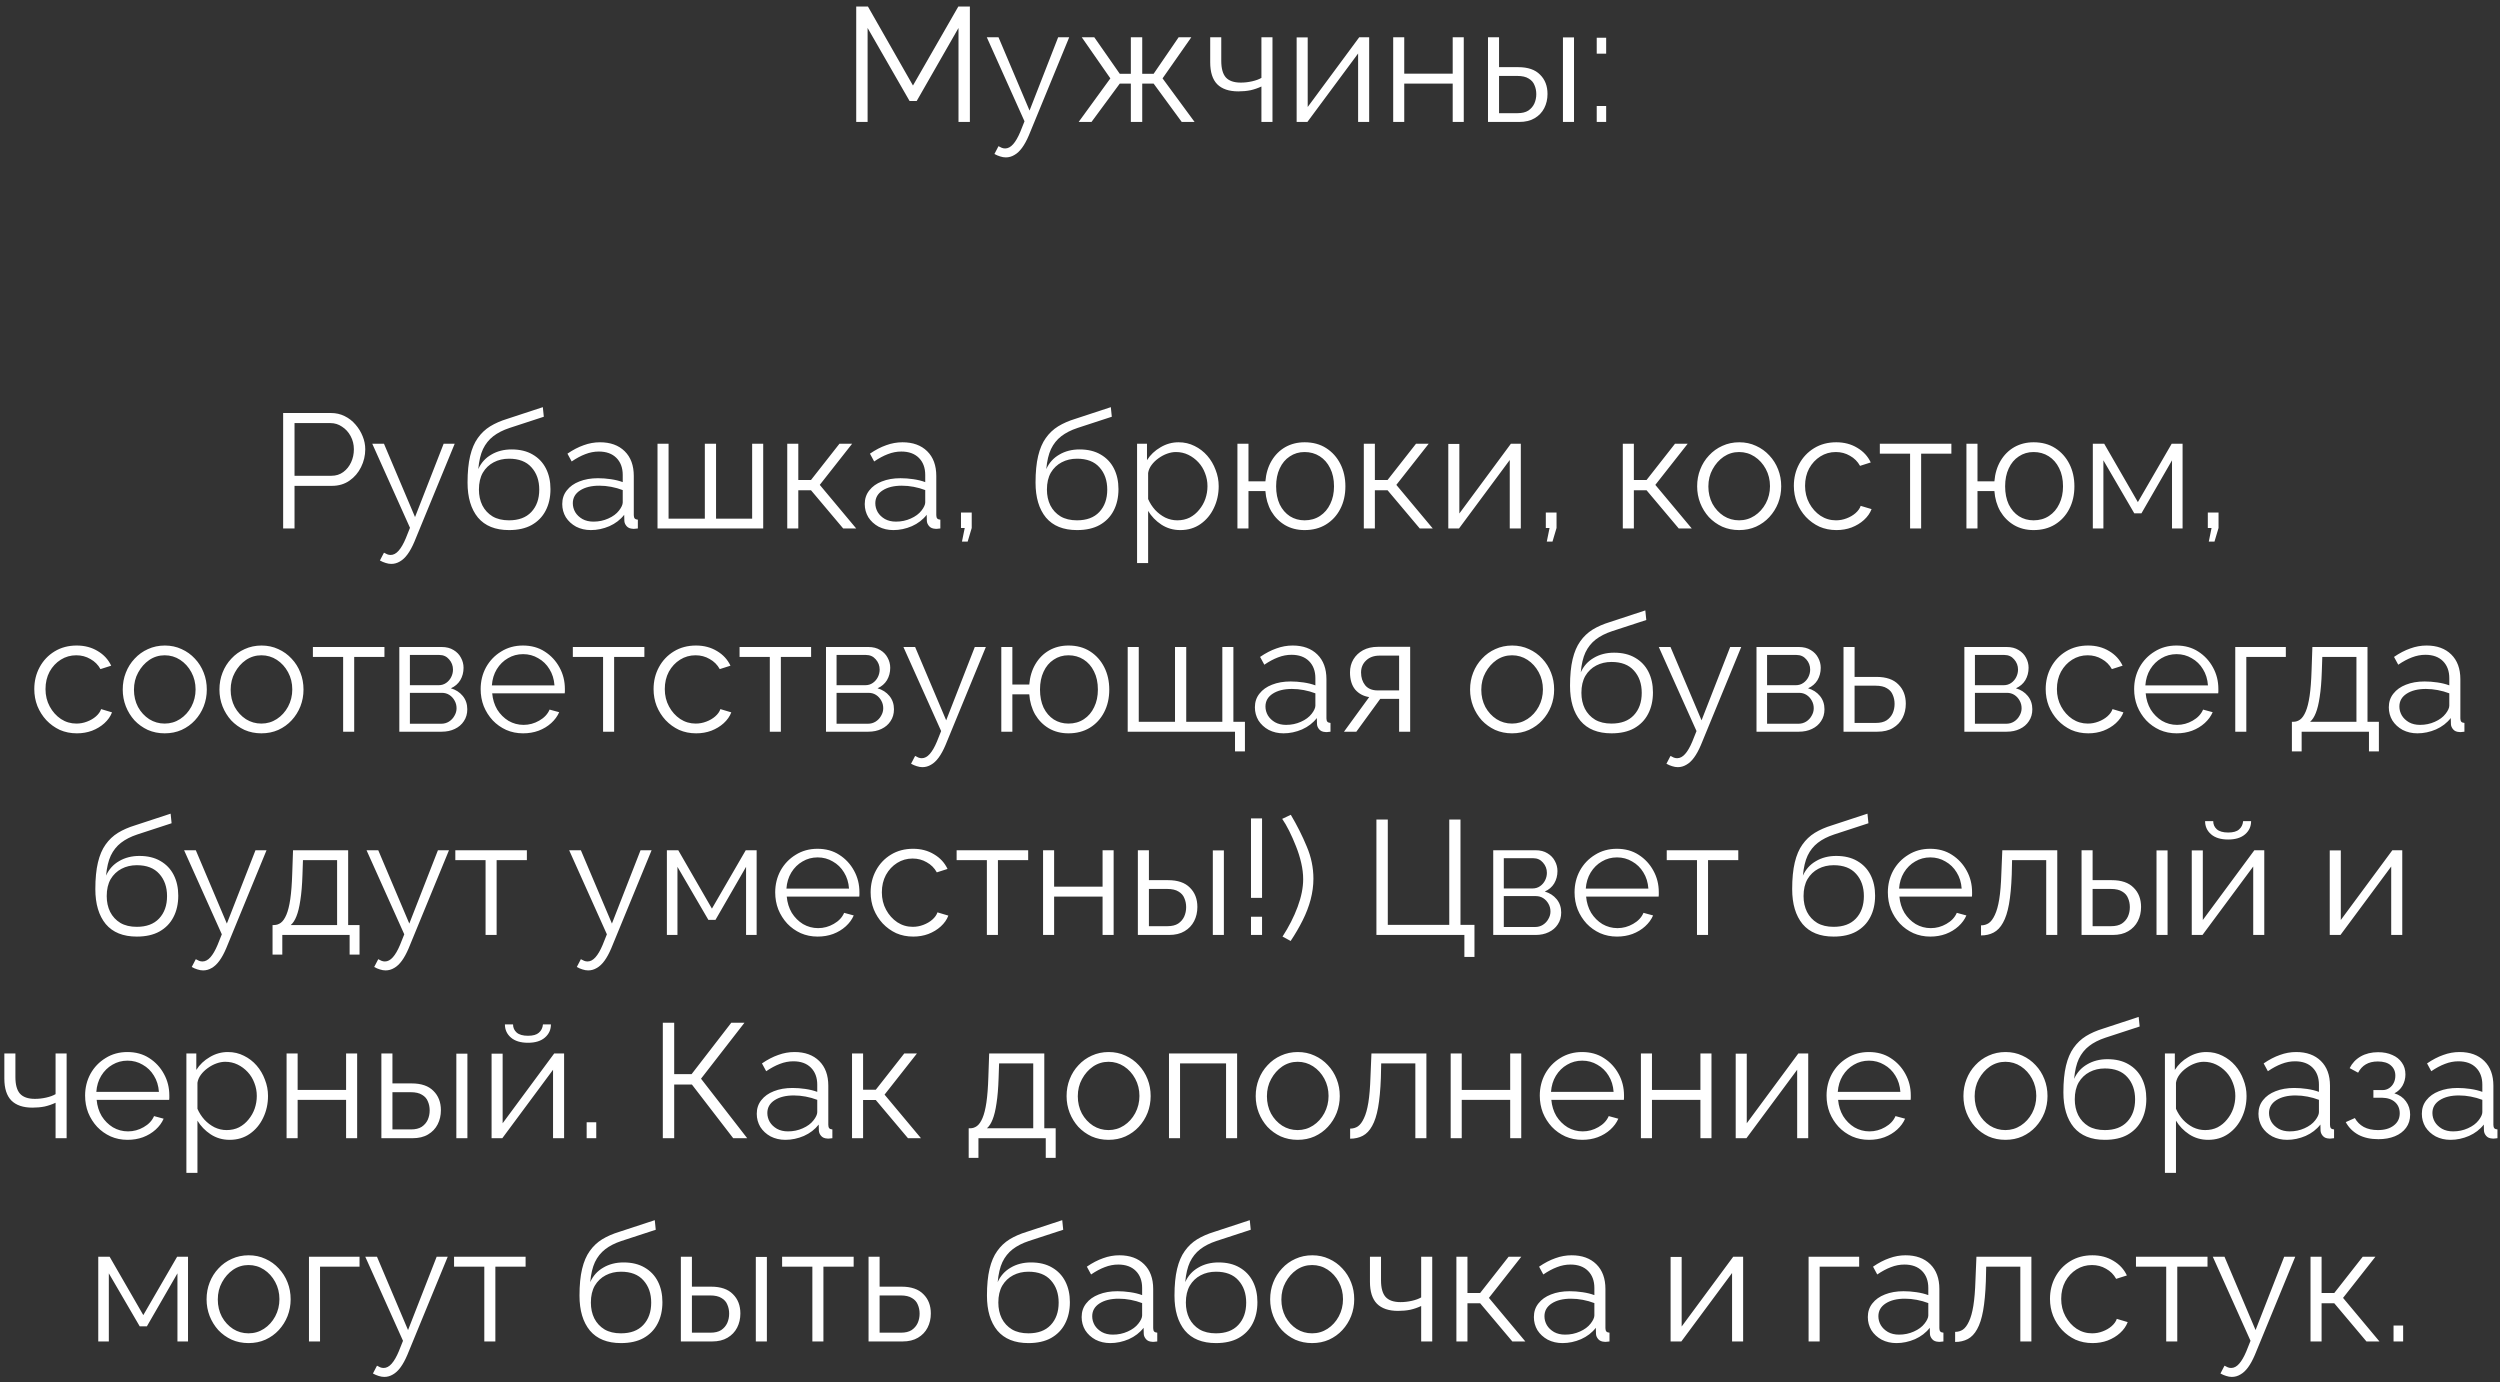 <?xml version="1.0" encoding="UTF-8"?> <svg xmlns="http://www.w3.org/2000/svg" width="369" height="204" viewBox="0 0 369 204" fill="none"><rect x="0" y="0" width="369" height="204" fill="#333333" stroke="none"/> <path d="M141.474 18V4.128L135.306 14.904H134.25L128.058 4.128V18H126.378V0.96H128.106L134.754 12.624L141.45 0.96H143.154V18H141.474ZM148.457 23.232C148.185 23.232 147.905 23.184 147.617 23.088C147.345 23.008 147.065 22.888 146.777 22.728L147.377 21.576C147.553 21.672 147.713 21.752 147.857 21.816C148.017 21.88 148.185 21.912 148.361 21.912C148.777 21.912 149.169 21.704 149.537 21.288C149.905 20.872 150.257 20.264 150.593 19.464L151.217 17.904L145.649 5.496H147.377L151.961 16.32L156.185 5.496H157.817L151.865 19.968C151.545 20.72 151.209 21.336 150.857 21.816C150.505 22.296 150.129 22.648 149.729 22.872C149.329 23.112 148.905 23.232 148.457 23.232ZM159.209 18L163.889 11.568L159.665 5.496H161.513L165.281 10.896H166.913V5.496H168.593V10.896H170.273L173.969 5.496H175.841L171.593 11.568L176.321 18H174.425L170.273 12.336H168.593V18H166.913V12.336H165.281L161.105 18H159.209ZM186.186 18V12.768C185.674 13.008 185.138 13.192 184.578 13.32C184.018 13.432 183.418 13.488 182.778 13.488C181.402 13.488 180.362 13.136 179.658 12.432C178.97 11.728 178.626 10.648 178.626 9.192V5.496H180.258V8.976C180.258 10.096 180.482 10.912 180.93 11.424C181.394 11.936 182.13 12.192 183.138 12.192C183.698 12.192 184.258 12.128 184.818 12C185.378 11.872 185.834 11.704 186.186 11.496V5.496H187.818V18H186.186ZM191.385 18V5.52H193.017V15.792L200.625 5.496H202.089V18H200.457V7.896L192.969 18H191.385ZM205.635 18V5.496H207.267V10.872H214.419V5.496H216.051V18H214.419V12.336H207.267V18H205.635ZM219.628 18V5.496H221.26V9.912H224.092C225.516 9.912 226.588 10.28 227.308 11.016C228.044 11.736 228.412 12.688 228.412 13.872C228.412 14.64 228.252 15.336 227.932 15.96C227.612 16.584 227.14 17.08 226.516 17.448C225.908 17.816 225.14 18 224.212 18H219.628ZM221.26 16.704H223.996C224.652 16.704 225.18 16.576 225.58 16.32C225.98 16.048 226.276 15.704 226.468 15.288C226.66 14.856 226.756 14.392 226.756 13.896C226.756 13.416 226.668 12.976 226.492 12.576C226.332 12.16 226.044 11.832 225.628 11.592C225.228 11.336 224.668 11.208 223.948 11.208H221.26V16.704ZM230.692 18V5.52H232.324V18H230.692ZM235.677 7.92V5.568H237.069V7.92H235.677ZM235.677 18V15.648H237.069V18H235.677ZM41.792 78V60.96H48.848C49.584 60.96 50.256 61.112 50.864 61.416C51.488 61.72 52.024 62.136 52.472 62.664C52.92 63.176 53.272 63.752 53.528 64.392C53.784 65.016 53.912 65.656 53.912 66.312C53.912 67.24 53.704 68.12 53.288 68.952C52.888 69.768 52.32 70.432 51.584 70.944C50.848 71.456 49.984 71.712 48.992 71.712H43.472V78H41.792ZM43.472 70.224H48.92C49.592 70.224 50.176 70.04 50.672 69.672C51.168 69.304 51.552 68.824 51.824 68.232C52.096 67.64 52.232 67 52.232 66.312C52.232 65.608 52.072 64.96 51.752 64.368C51.432 63.776 51.008 63.312 50.48 62.976C49.968 62.624 49.4 62.448 48.776 62.448H43.472V70.224ZM57.754 83.232C57.482 83.232 57.202 83.184 56.914 83.088C56.642 83.008 56.362 82.888 56.074 82.728L56.674 81.576C56.85 81.672 57.01 81.752 57.154 81.816C57.314 81.88 57.482 81.912 57.658 81.912C58.074 81.912 58.466 81.704 58.834 81.288C59.202 80.872 59.554 80.264 59.89 79.464L60.514 77.904L54.946 65.496H56.674L61.258 76.32L65.482 65.496H67.114L61.162 79.968C60.842 80.72 60.506 81.336 60.154 81.816C59.802 82.296 59.426 82.648 59.026 82.872C58.626 83.112 58.202 83.232 57.754 83.232ZM75.13 78.24C73.114 78.24 71.586 77.624 70.546 76.392C69.522 75.144 69.01 73.424 69.01 71.232C69.01 69.68 69.138 68.368 69.394 67.296C69.65 66.224 70.026 65.344 70.522 64.656C71.018 63.952 71.626 63.376 72.346 62.928C73.082 62.48 73.922 62.112 74.866 61.824L80.122 60.096L80.266 61.512L75.202 63.168C74.242 63.488 73.442 63.896 72.802 64.392C72.162 64.888 71.658 65.52 71.29 66.288C70.938 67.04 70.706 68.024 70.594 69.24C71.01 68.312 71.65 67.6 72.514 67.104C73.378 66.592 74.378 66.336 75.514 66.336C76.73 66.336 77.762 66.584 78.61 67.08C79.474 67.576 80.13 68.264 80.578 69.144C81.026 70.024 81.25 71.04 81.25 72.192C81.25 73.408 81.01 74.472 80.53 75.384C80.066 76.28 79.378 76.984 78.466 77.496C77.57 77.992 76.458 78.24 75.13 78.24ZM75.13 76.8C76.554 76.8 77.65 76.392 78.418 75.576C79.202 74.744 79.594 73.64 79.594 72.264C79.594 70.92 79.21 69.824 78.442 68.976C77.69 68.128 76.586 67.704 75.13 67.704C74.298 67.704 73.546 67.88 72.874 68.232C72.202 68.584 71.666 69.096 71.266 69.768C70.882 70.44 70.69 71.272 70.69 72.264C70.69 73.128 70.858 73.904 71.194 74.592C71.546 75.28 72.05 75.824 72.706 76.224C73.362 76.608 74.17 76.8 75.13 76.8ZM82.987 74.4C82.987 73.616 83.211 72.944 83.659 72.384C84.107 71.808 84.723 71.368 85.507 71.064C86.307 70.744 87.227 70.584 88.267 70.584C88.875 70.584 89.507 70.632 90.163 70.728C90.819 70.824 91.403 70.968 91.915 71.16V70.104C91.915 69.048 91.603 68.208 90.979 67.584C90.355 66.96 89.491 66.648 88.387 66.648C87.715 66.648 87.051 66.776 86.395 67.032C85.755 67.272 85.083 67.632 84.379 68.112L83.755 66.96C84.571 66.4 85.371 65.984 86.155 65.712C86.939 65.424 87.739 65.28 88.555 65.28C90.091 65.28 91.307 65.72 92.203 66.6C93.099 67.48 93.547 68.696 93.547 70.248V76.032C93.547 76.256 93.595 76.424 93.691 76.536C93.787 76.632 93.939 76.688 94.147 76.704V78C93.971 78.016 93.819 78.032 93.691 78.048C93.563 78.064 93.467 78.064 93.403 78.048C93.003 78.032 92.699 77.904 92.491 77.664C92.283 77.424 92.171 77.168 92.155 76.896L92.131 75.984C91.571 76.704 90.843 77.264 89.947 77.664C89.051 78.048 88.139 78.24 87.211 78.24C86.411 78.24 85.683 78.072 85.027 77.736C84.387 77.384 83.883 76.92 83.515 76.344C83.163 75.752 82.987 75.104 82.987 74.4ZM91.363 75.36C91.539 75.136 91.675 74.92 91.771 74.712C91.867 74.504 91.915 74.32 91.915 74.16V72.336C91.371 72.128 90.803 71.968 90.211 71.856C89.635 71.744 89.051 71.688 88.459 71.688C87.291 71.688 86.347 71.92 85.627 72.384C84.907 72.848 84.547 73.48 84.547 74.28C84.547 74.744 84.667 75.184 84.907 75.6C85.147 76 85.499 76.336 85.963 76.608C86.427 76.864 86.971 76.992 87.595 76.992C88.379 76.992 89.107 76.84 89.779 76.536C90.467 76.232 90.995 75.84 91.363 75.36ZM97.049 78V65.496H98.681V76.56H104.033V65.496H105.689V76.56H111.017V65.496H112.649V78H97.049ZM116.198 78V65.496H117.83V70.848H119.702L123.902 65.496H125.774L120.998 71.568L126.374 78H124.454L119.702 72.36H117.83V78H116.198ZM127.636 74.4C127.636 73.616 127.86 72.944 128.308 72.384C128.756 71.808 129.372 71.368 130.156 71.064C130.956 70.744 131.876 70.584 132.916 70.584C133.524 70.584 134.156 70.632 134.812 70.728C135.468 70.824 136.052 70.968 136.564 71.16V70.104C136.564 69.048 136.252 68.208 135.628 67.584C135.004 66.96 134.14 66.648 133.036 66.648C132.364 66.648 131.7 66.776 131.044 67.032C130.404 67.272 129.732 67.632 129.028 68.112L128.404 66.96C129.22 66.4 130.02 65.984 130.804 65.712C131.588 65.424 132.388 65.28 133.204 65.28C134.74 65.28 135.956 65.72 136.852 66.6C137.748 67.48 138.196 68.696 138.196 70.248V76.032C138.196 76.256 138.244 76.424 138.34 76.536C138.436 76.632 138.588 76.688 138.796 76.704V78C138.62 78.016 138.468 78.032 138.34 78.048C138.212 78.064 138.116 78.064 138.052 78.048C137.652 78.032 137.348 77.904 137.14 77.664C136.932 77.424 136.82 77.168 136.804 76.896L136.78 75.984C136.22 76.704 135.492 77.264 134.596 77.664C133.7 78.048 132.788 78.24 131.86 78.24C131.06 78.24 130.332 78.072 129.676 77.736C129.036 77.384 128.532 76.92 128.164 76.344C127.812 75.752 127.636 75.104 127.636 74.4ZM136.012 75.36C136.188 75.136 136.324 74.92 136.42 74.712C136.516 74.504 136.564 74.32 136.564 74.16V72.336C136.02 72.128 135.452 71.968 134.86 71.856C134.284 71.744 133.7 71.688 133.108 71.688C131.94 71.688 130.996 71.92 130.276 72.384C129.556 72.848 129.196 73.48 129.196 74.28C129.196 74.744 129.316 75.184 129.556 75.6C129.796 76 130.148 76.336 130.612 76.608C131.076 76.864 131.62 76.992 132.244 76.992C133.028 76.992 133.756 76.84 134.428 76.536C135.116 76.232 135.644 75.84 136.012 75.36ZM141.986 79.944L142.394 77.928H141.842V75.648H143.426V77.928L142.826 79.944H141.986ZM158.966 78.24C156.95 78.24 155.422 77.624 154.382 76.392C153.358 75.144 152.846 73.424 152.846 71.232C152.846 69.68 152.974 68.368 153.23 67.296C153.486 66.224 153.862 65.344 154.358 64.656C154.854 63.952 155.462 63.376 156.182 62.928C156.918 62.48 157.758 62.112 158.702 61.824L163.958 60.096L164.102 61.512L159.038 63.168C158.078 63.488 157.278 63.896 156.638 64.392C155.998 64.888 155.494 65.52 155.126 66.288C154.774 67.04 154.542 68.024 154.43 69.24C154.846 68.312 155.486 67.6 156.35 67.104C157.214 66.592 158.214 66.336 159.35 66.336C160.566 66.336 161.598 66.584 162.446 67.08C163.31 67.576 163.966 68.264 164.414 69.144C164.862 70.024 165.086 71.04 165.086 72.192C165.086 73.408 164.846 74.472 164.366 75.384C163.902 76.28 163.214 76.984 162.302 77.496C161.406 77.992 160.294 78.24 158.966 78.24ZM158.966 76.8C160.39 76.8 161.486 76.392 162.254 75.576C163.038 74.744 163.43 73.64 163.43 72.264C163.43 70.92 163.046 69.824 162.278 68.976C161.526 68.128 160.422 67.704 158.966 67.704C158.134 67.704 157.382 67.88 156.71 68.232C156.038 68.584 155.502 69.096 155.102 69.768C154.718 70.44 154.526 71.272 154.526 72.264C154.526 73.128 154.694 73.904 155.03 74.592C155.382 75.28 155.886 75.824 156.542 76.224C157.198 76.608 158.006 76.8 158.966 76.8ZM174.215 78.24C173.175 78.24 172.239 77.968 171.407 77.424C170.591 76.88 169.943 76.208 169.463 75.408V83.112H167.831V65.496H169.295V67.92C169.791 67.136 170.455 66.504 171.287 66.024C172.119 65.528 173.007 65.28 173.951 65.28C174.815 65.28 175.607 65.464 176.327 65.832C177.047 66.184 177.671 66.664 178.199 67.272C178.727 67.88 179.135 68.576 179.423 69.36C179.727 70.128 179.879 70.928 179.879 71.76C179.879 72.928 179.639 74.008 179.159 75C178.695 75.976 178.039 76.76 177.191 77.352C176.343 77.944 175.351 78.24 174.215 78.24ZM173.759 76.8C174.447 76.8 175.063 76.664 175.607 76.392C176.151 76.104 176.615 75.72 176.999 75.24C177.399 74.76 177.703 74.224 177.911 73.632C178.119 73.024 178.223 72.4 178.223 71.76C178.223 71.088 178.103 70.448 177.863 69.84C177.639 69.232 177.311 68.696 176.879 68.232C176.447 67.768 175.951 67.4 175.391 67.128C174.831 66.856 174.223 66.72 173.567 66.72C173.151 66.72 172.719 66.8 172.271 66.96C171.823 67.12 171.391 67.352 170.975 67.656C170.575 67.944 170.239 68.272 169.967 68.64C169.695 69.008 169.527 69.4 169.463 69.816V73.656C169.719 74.248 170.063 74.784 170.495 75.264C170.927 75.728 171.423 76.104 171.983 76.392C172.559 76.664 173.151 76.8 173.759 76.8ZM192.556 78.24C191.468 78.24 190.5 77.992 189.652 77.496C188.82 77 188.148 76.32 187.636 75.456C187.14 74.576 186.852 73.584 186.772 72.48H184.276V78H182.644V65.496H184.276V71.04H186.772C186.868 69.888 187.172 68.88 187.684 68.016C188.196 67.152 188.868 66.48 189.7 66C190.548 65.52 191.5 65.28 192.556 65.28C193.788 65.28 194.852 65.568 195.748 66.144C196.644 66.72 197.34 67.496 197.836 68.472C198.332 69.448 198.58 70.552 198.58 71.784C198.58 73.048 198.324 74.168 197.812 75.144C197.316 76.104 196.612 76.864 195.7 77.424C194.804 77.968 193.756 78.24 192.556 78.24ZM192.556 76.8C193.42 76.8 194.18 76.584 194.836 76.152C195.492 75.72 195.996 75.128 196.348 74.376C196.716 73.624 196.9 72.76 196.9 71.784C196.9 70.744 196.708 69.848 196.324 69.096C195.956 68.344 195.444 67.76 194.788 67.344C194.132 66.928 193.388 66.72 192.556 66.72C191.74 66.72 191.012 66.936 190.372 67.368C189.732 67.784 189.236 68.376 188.884 69.144C188.532 69.896 188.356 70.776 188.356 71.784C188.356 72.792 188.532 73.68 188.884 74.448C189.252 75.2 189.756 75.784 190.396 76.2C191.036 76.6 191.756 76.8 192.556 76.8ZM201.299 78V65.496H202.931V70.848H204.803L209.003 65.496H210.875L206.099 71.568L211.475 78H209.555L204.803 72.36H202.931V78H201.299ZM213.768 78V65.52H215.4V75.792L223.008 65.496H224.472V78H222.84V67.896L215.352 78H213.768ZM228.306 79.944L228.714 77.928H228.162V75.648H229.746V77.928L229.146 79.944H228.306ZM239.526 78V65.496H241.158V70.848H243.03L247.23 65.496H249.102L244.326 71.568L249.702 78H247.782L243.03 72.36H241.158V78H239.526ZM256.691 78.24C255.795 78.24 254.963 78.072 254.195 77.736C253.443 77.384 252.787 76.912 252.227 76.32C251.683 75.712 251.259 75.024 250.955 74.256C250.651 73.472 250.499 72.648 250.499 71.784C250.499 70.888 250.651 70.056 250.955 69.288C251.259 68.504 251.691 67.816 252.251 67.224C252.811 66.616 253.467 66.144 254.219 65.808C254.987 65.456 255.819 65.28 256.715 65.28C257.611 65.28 258.435 65.456 259.187 65.808C259.939 66.144 260.595 66.616 261.155 67.224C261.715 67.816 262.147 68.504 262.451 69.288C262.755 70.056 262.907 70.888 262.907 71.784C262.907 72.648 262.755 73.472 262.451 74.256C262.147 75.024 261.715 75.712 261.155 76.32C260.611 76.912 259.955 77.384 259.187 77.736C258.435 78.072 257.603 78.24 256.691 78.24ZM252.155 71.808C252.155 72.736 252.355 73.584 252.755 74.352C253.171 75.104 253.723 75.704 254.411 76.152C255.099 76.584 255.859 76.8 256.691 76.8C257.523 76.8 258.283 76.576 258.971 76.128C259.659 75.68 260.211 75.072 260.627 74.304C261.043 73.52 261.251 72.672 261.251 71.76C261.251 70.832 261.043 69.984 260.627 69.216C260.211 68.448 259.659 67.84 258.971 67.392C258.283 66.944 257.523 66.72 256.691 66.72C255.859 66.72 255.099 66.952 254.411 67.416C253.739 67.88 253.195 68.496 252.779 69.264C252.363 70.016 252.155 70.864 252.155 71.808ZM271.06 78.24C270.148 78.24 269.308 78.072 268.54 77.736C267.788 77.384 267.124 76.904 266.548 76.296C265.988 75.688 265.548 74.992 265.228 74.208C264.924 73.424 264.772 72.592 264.772 71.712C264.772 70.528 265.036 69.448 265.564 68.472C266.092 67.496 266.828 66.72 267.772 66.144C268.716 65.568 269.804 65.28 271.036 65.28C272.204 65.28 273.236 65.552 274.132 66.096C275.028 66.624 275.692 67.344 276.124 68.256L274.54 68.76C274.188 68.12 273.692 67.624 273.052 67.272C272.428 66.904 271.732 66.72 270.964 66.72C270.132 66.72 269.372 66.936 268.684 67.368C267.996 67.8 267.444 68.392 267.028 69.144C266.628 69.896 266.428 70.752 266.428 71.712C266.428 72.656 266.636 73.512 267.052 74.28C267.468 75.048 268.02 75.664 268.708 76.128C269.396 76.576 270.156 76.8 270.988 76.8C271.532 76.8 272.052 76.704 272.548 76.512C273.06 76.32 273.5 76.064 273.868 75.744C274.252 75.408 274.508 75.048 274.636 74.664L276.244 75.144C276.02 75.736 275.644 76.272 275.116 76.752C274.604 77.216 273.996 77.584 273.292 77.856C272.604 78.112 271.86 78.24 271.06 78.24ZM281.928 78V66.96H277.464V65.496H288.024V66.96H283.56V78H281.928ZM300.157 78.24C299.069 78.24 298.101 77.992 297.253 77.496C296.421 77 295.749 76.32 295.237 75.456C294.741 74.576 294.453 73.584 294.373 72.48H291.877V78H290.245V65.496H291.877V71.04H294.373C294.469 69.888 294.773 68.88 295.285 68.016C295.797 67.152 296.469 66.48 297.301 66C298.149 65.52 299.101 65.28 300.157 65.28C301.389 65.28 302.453 65.568 303.349 66.144C304.245 66.72 304.941 67.496 305.437 68.472C305.933 69.448 306.181 70.552 306.181 71.784C306.181 73.048 305.925 74.168 305.413 75.144C304.917 76.104 304.213 76.864 303.301 77.424C302.405 77.968 301.357 78.24 300.157 78.24ZM300.157 76.8C301.021 76.8 301.781 76.584 302.437 76.152C303.093 75.72 303.597 75.128 303.949 74.376C304.317 73.624 304.501 72.76 304.501 71.784C304.501 70.744 304.309 69.848 303.925 69.096C303.557 68.344 303.045 67.76 302.389 67.344C301.733 66.928 300.989 66.72 300.157 66.72C299.341 66.72 298.613 66.936 297.973 67.368C297.333 67.784 296.837 68.376 296.485 69.144C296.133 69.896 295.957 70.776 295.957 71.784C295.957 72.792 296.133 73.68 296.485 74.448C296.853 75.2 297.357 75.784 297.997 76.2C298.637 76.6 299.357 76.8 300.157 76.8ZM308.901 78V65.496H310.581L315.549 74.112L320.541 65.496H322.149V78H320.589V67.944L316.077 75.768H315.021L310.461 67.944V78H308.901ZM326.017 79.944L326.425 77.928H325.873V75.648H327.457V77.928L326.857 79.944H326.017ZM11.349 108.24C10.437 108.24 9.597 108.072 8.829 107.736C8.077 107.384 7.413 106.904 6.837 106.296C6.277 105.688 5.837 104.992 5.517 104.208C5.213 103.424 5.061 102.592 5.061 101.712C5.061 100.528 5.325 99.448 5.853 98.472C6.381 97.496 7.117 96.72 8.061 96.144C9.005 95.568 10.093 95.28 11.325 95.28C12.493 95.28 13.525 95.552 14.421 96.096C15.317 96.624 15.981 97.344 16.413 98.256L14.829 98.76C14.477 98.12 13.981 97.624 13.341 97.272C12.717 96.904 12.021 96.72 11.253 96.72C10.421 96.72 9.661 96.936 8.973 97.368C8.285 97.8 7.733 98.392 7.317 99.144C6.917 99.896 6.717 100.752 6.717 101.712C6.717 102.656 6.925 103.512 7.341 104.28C7.757 105.048 8.309 105.664 8.997 106.128C9.685 106.576 10.445 106.8 11.277 106.8C11.821 106.8 12.341 106.704 12.837 106.512C13.349 106.32 13.789 106.064 14.157 105.744C14.541 105.408 14.797 105.048 14.925 104.664L16.533 105.144C16.309 105.736 15.933 106.272 15.405 106.752C14.893 107.216 14.285 107.584 13.581 107.856C12.893 108.112 12.149 108.24 11.349 108.24ZM24.308 108.24C23.412 108.24 22.58 108.072 21.812 107.736C21.06 107.384 20.404 106.912 19.844 106.32C19.3 105.712 18.876 105.024 18.572 104.256C18.268 103.472 18.116 102.648 18.116 101.784C18.116 100.888 18.268 100.056 18.572 99.288C18.876 98.504 19.308 97.816 19.868 97.224C20.428 96.616 21.084 96.144 21.836 95.808C22.604 95.456 23.436 95.28 24.332 95.28C25.228 95.28 26.052 95.456 26.804 95.808C27.556 96.144 28.212 96.616 28.772 97.224C29.332 97.816 29.764 98.504 30.068 99.288C30.372 100.056 30.524 100.888 30.524 101.784C30.524 102.648 30.372 103.472 30.068 104.256C29.764 105.024 29.332 105.712 28.772 106.32C28.228 106.912 27.572 107.384 26.804 107.736C26.052 108.072 25.22 108.24 24.308 108.24ZM19.772 101.808C19.772 102.736 19.972 103.584 20.372 104.352C20.788 105.104 21.34 105.704 22.028 106.152C22.716 106.584 23.476 106.8 24.308 106.8C25.14 106.8 25.9 106.576 26.588 106.128C27.276 105.68 27.828 105.072 28.244 104.304C28.66 103.52 28.868 102.672 28.868 101.76C28.868 100.832 28.66 99.984 28.244 99.216C27.828 98.448 27.276 97.84 26.588 97.392C25.9 96.944 25.14 96.72 24.308 96.72C23.476 96.72 22.716 96.952 22.028 97.416C21.356 97.88 20.812 98.496 20.396 99.264C19.98 100.016 19.772 100.864 19.772 101.808ZM38.581 108.24C37.685 108.24 36.853 108.072 36.085 107.736C35.333 107.384 34.677 106.912 34.117 106.32C33.573 105.712 33.149 105.024 32.845 104.256C32.541 103.472 32.389 102.648 32.389 101.784C32.389 100.888 32.541 100.056 32.845 99.288C33.149 98.504 33.581 97.816 34.141 97.224C34.701 96.616 35.357 96.144 36.109 95.808C36.877 95.456 37.709 95.28 38.605 95.28C39.501 95.28 40.325 95.456 41.077 95.808C41.829 96.144 42.485 96.616 43.045 97.224C43.605 97.816 44.037 98.504 44.341 99.288C44.645 100.056 44.797 100.888 44.797 101.784C44.797 102.648 44.645 103.472 44.341 104.256C44.037 105.024 43.605 105.712 43.045 106.32C42.501 106.912 41.845 107.384 41.077 107.736C40.325 108.072 39.493 108.24 38.581 108.24ZM34.045 101.808C34.045 102.736 34.245 103.584 34.645 104.352C35.061 105.104 35.613 105.704 36.301 106.152C36.989 106.584 37.749 106.8 38.581 106.8C39.413 106.8 40.173 106.576 40.861 106.128C41.549 105.68 42.101 105.072 42.517 104.304C42.933 103.52 43.141 102.672 43.141 101.76C43.141 100.832 42.933 99.984 42.517 99.216C42.101 98.448 41.549 97.84 40.861 97.392C40.173 96.944 39.413 96.72 38.581 96.72C37.749 96.72 36.989 96.952 36.301 97.416C35.629 97.88 35.085 98.496 34.669 99.264C34.253 100.016 34.045 100.864 34.045 101.808ZM50.647 108V96.96H46.183V95.496H56.743V96.96H52.279V108H50.647ZM58.94 108V95.496H65.18C65.884 95.496 66.476 95.648 66.956 95.952C67.436 96.24 67.796 96.616 68.036 97.08C68.292 97.544 68.42 98.04 68.42 98.568C68.42 99.24 68.26 99.848 67.94 100.392C67.62 100.92 67.156 101.32 66.548 101.592C67.268 101.8 67.852 102.176 68.3 102.72C68.748 103.264 68.972 103.92 68.972 104.688C68.972 105.36 68.804 105.944 68.468 106.44C68.148 106.936 67.7 107.32 67.124 107.592C66.564 107.864 65.916 108 65.18 108H58.94ZM60.5 106.824H65.132C65.548 106.824 65.924 106.72 66.26 106.512C66.612 106.288 66.884 106 67.076 105.648C67.284 105.296 67.388 104.928 67.388 104.544C67.388 104.128 67.292 103.752 67.1 103.416C66.908 103.064 66.652 102.784 66.332 102.576C66.012 102.368 65.644 102.264 65.228 102.264H60.5V106.824ZM60.5 101.136H64.748C65.164 101.136 65.532 101.024 65.852 100.8C66.172 100.576 66.42 100.288 66.596 99.936C66.772 99.584 66.86 99.216 66.86 98.832C66.86 98.256 66.668 97.752 66.284 97.32C65.916 96.888 65.436 96.672 64.844 96.672H60.5V101.136ZM77.208 108.24C76.312 108.24 75.48 108.072 74.712 107.736C73.944 107.384 73.28 106.912 72.72 106.32C72.16 105.712 71.72 105.016 71.4 104.232C71.096 103.448 70.944 102.608 70.944 101.712C70.944 100.544 71.208 99.472 71.736 98.496C72.28 97.52 73.024 96.744 73.968 96.168C74.912 95.576 75.984 95.28 77.184 95.28C78.416 95.28 79.488 95.576 80.4 96.168C81.328 96.76 82.056 97.544 82.584 98.52C83.112 99.48 83.376 100.536 83.376 101.688C83.376 101.816 83.376 101.944 83.376 102.072C83.376 102.184 83.368 102.272 83.352 102.336H72.648C72.728 103.232 72.976 104.032 73.392 104.736C73.824 105.424 74.376 105.976 75.048 106.392C75.736 106.792 76.48 106.992 77.28 106.992C78.096 106.992 78.864 106.784 79.584 106.368C80.32 105.952 80.832 105.408 81.12 104.736L82.536 105.12C82.28 105.712 81.888 106.248 81.36 106.728C80.832 107.208 80.208 107.584 79.488 107.856C78.784 108.112 78.024 108.24 77.208 108.24ZM72.6 101.16H81.84C81.776 100.248 81.528 99.448 81.096 98.76C80.68 98.072 80.128 97.536 79.44 97.152C78.768 96.752 78.024 96.552 77.208 96.552C76.392 96.552 75.648 96.752 74.976 97.152C74.304 97.536 73.752 98.08 73.32 98.784C72.904 99.472 72.664 100.264 72.6 101.16ZM89.014 108V96.96H84.55V95.496H95.11V96.96H90.646V108H89.014ZM102.755 108.24C101.843 108.24 101.003 108.072 100.235 107.736C99.483 107.384 98.819 106.904 98.243 106.296C97.683 105.688 97.243 104.992 96.923 104.208C96.619 103.424 96.467 102.592 96.467 101.712C96.467 100.528 96.731 99.448 97.259 98.472C97.787 97.496 98.523 96.72 99.467 96.144C100.411 95.568 101.499 95.28 102.731 95.28C103.899 95.28 104.931 95.552 105.827 96.096C106.723 96.624 107.387 97.344 107.819 98.256L106.235 98.76C105.883 98.12 105.387 97.624 104.747 97.272C104.123 96.904 103.427 96.72 102.659 96.72C101.827 96.72 101.067 96.936 100.379 97.368C99.691 97.8 99.139 98.392 98.723 99.144C98.323 99.896 98.123 100.752 98.123 101.712C98.123 102.656 98.331 103.512 98.747 104.28C99.163 105.048 99.715 105.664 100.403 106.128C101.091 106.576 101.851 106.8 102.683 106.8C103.227 106.8 103.747 106.704 104.243 106.512C104.755 106.32 105.195 106.064 105.563 105.744C105.947 105.408 106.203 105.048 106.331 104.664L107.939 105.144C107.715 105.736 107.339 106.272 106.811 106.752C106.299 107.216 105.691 107.584 104.987 107.856C104.299 108.112 103.555 108.24 102.755 108.24ZM113.623 108V96.96H109.159V95.496H119.719V96.96H115.255V108H113.623ZM121.917 108V95.496H128.157C128.861 95.496 129.453 95.648 129.933 95.952C130.413 96.24 130.773 96.616 131.013 97.08C131.269 97.544 131.397 98.04 131.397 98.568C131.397 99.24 131.237 99.848 130.917 100.392C130.597 100.92 130.133 101.32 129.525 101.592C130.245 101.8 130.829 102.176 131.277 102.72C131.725 103.264 131.949 103.92 131.949 104.688C131.949 105.36 131.781 105.944 131.445 106.44C131.125 106.936 130.677 107.32 130.101 107.592C129.541 107.864 128.893 108 128.157 108H121.917ZM123.477 106.824H128.109C128.525 106.824 128.901 106.72 129.237 106.512C129.589 106.288 129.861 106 130.053 105.648C130.261 105.296 130.365 104.928 130.365 104.544C130.365 104.128 130.269 103.752 130.077 103.416C129.885 103.064 129.629 102.784 129.309 102.576C128.989 102.368 128.621 102.264 128.205 102.264H123.477V106.824ZM123.477 101.136H127.725C128.141 101.136 128.509 101.024 128.829 100.8C129.149 100.576 129.397 100.288 129.573 99.936C129.749 99.584 129.837 99.216 129.837 98.832C129.837 98.256 129.645 97.752 129.261 97.32C128.893 96.888 128.413 96.672 127.821 96.672H123.477V101.136ZM136.152 113.232C135.88 113.232 135.6 113.184 135.312 113.088C135.04 113.008 134.76 112.888 134.472 112.728L135.072 111.576C135.248 111.672 135.408 111.752 135.552 111.816C135.712 111.88 135.88 111.912 136.056 111.912C136.472 111.912 136.864 111.704 137.232 111.288C137.6 110.872 137.952 110.264 138.288 109.464L138.912 107.904L133.344 95.496H135.072L139.656 106.32L143.88 95.496H145.512L139.56 109.968C139.24 110.72 138.904 111.336 138.552 111.816C138.2 112.296 137.824 112.648 137.424 112.872C137.024 113.112 136.6 113.232 136.152 113.232ZM157.704 108.24C156.616 108.24 155.648 107.992 154.8 107.496C153.968 107 153.296 106.32 152.784 105.456C152.288 104.576 152 103.584 151.92 102.48H149.424V108H147.792V95.496H149.424V101.04H151.92C152.016 99.888 152.32 98.88 152.832 98.016C153.344 97.152 154.016 96.48 154.848 96C155.696 95.52 156.648 95.28 157.704 95.28C158.936 95.28 160 95.568 160.896 96.144C161.792 96.72 162.488 97.496 162.984 98.472C163.48 99.448 163.728 100.552 163.728 101.784C163.728 103.048 163.472 104.168 162.96 105.144C162.464 106.104 161.76 106.864 160.848 107.424C159.952 107.968 158.904 108.24 157.704 108.24ZM157.704 106.8C158.568 106.8 159.328 106.584 159.984 106.152C160.64 105.72 161.144 105.128 161.496 104.376C161.864 103.624 162.048 102.76 162.048 101.784C162.048 100.744 161.856 99.848 161.472 99.096C161.104 98.344 160.592 97.76 159.936 97.344C159.28 96.928 158.536 96.72 157.704 96.72C156.888 96.72 156.16 96.936 155.52 97.368C154.88 97.784 154.384 98.376 154.032 99.144C153.68 99.896 153.504 100.776 153.504 101.784C153.504 102.792 153.68 103.68 154.032 104.448C154.4 105.2 154.904 105.784 155.544 106.2C156.184 106.6 156.904 106.8 157.704 106.8ZM182.288 110.904V108H166.448V95.496H168.08V106.536H173.432V95.496H175.088V106.536H180.416V95.496H182.048V106.536H183.752V110.904H182.288ZM185.222 104.4C185.222 103.616 185.446 102.944 185.894 102.384C186.342 101.808 186.958 101.368 187.742 101.064C188.542 100.744 189.462 100.584 190.502 100.584C191.11 100.584 191.742 100.632 192.398 100.728C193.054 100.824 193.638 100.968 194.15 101.16V100.104C194.15 99.048 193.838 98.208 193.214 97.584C192.59 96.96 191.726 96.648 190.622 96.648C189.95 96.648 189.286 96.776 188.63 97.032C187.99 97.272 187.318 97.632 186.614 98.112L185.99 96.96C186.806 96.4 187.606 95.984 188.39 95.712C189.174 95.424 189.974 95.28 190.79 95.28C192.326 95.28 193.542 95.72 194.438 96.6C195.334 97.48 195.782 98.696 195.782 100.248V106.032C195.782 106.256 195.83 106.424 195.926 106.536C196.022 106.632 196.174 106.688 196.382 106.704V108C196.206 108.016 196.054 108.032 195.926 108.048C195.798 108.064 195.702 108.064 195.638 108.048C195.238 108.032 194.934 107.904 194.726 107.664C194.518 107.424 194.406 107.168 194.39 106.896L194.366 105.984C193.806 106.704 193.078 107.264 192.182 107.664C191.286 108.048 190.374 108.24 189.446 108.24C188.646 108.24 187.918 108.072 187.262 107.736C186.622 107.384 186.118 106.92 185.75 106.344C185.398 105.752 185.222 105.104 185.222 104.4ZM193.598 105.36C193.774 105.136 193.91 104.92 194.006 104.712C194.102 104.504 194.15 104.32 194.15 104.16V102.336C193.606 102.128 193.038 101.968 192.446 101.856C191.87 101.744 191.286 101.688 190.694 101.688C189.526 101.688 188.582 101.92 187.862 102.384C187.142 102.848 186.782 103.48 186.782 104.28C186.782 104.744 186.902 105.184 187.142 105.6C187.382 106 187.734 106.336 188.198 106.608C188.662 106.864 189.206 106.992 189.83 106.992C190.614 106.992 191.342 106.84 192.014 106.536C192.702 106.232 193.23 105.84 193.598 105.36ZM198.372 108L202.092 102.888C201.244 102.76 200.556 102.392 200.028 101.784C199.516 101.16 199.26 100.312 199.26 99.24C199.26 98.52 199.428 97.88 199.764 97.32C200.1 96.76 200.572 96.312 201.18 95.976C201.804 95.64 202.532 95.472 203.364 95.472H208.14V108H206.508V103.152H203.724L200.196 108H198.372ZM203.34 101.904H206.508V96.768H203.628C202.796 96.768 202.132 97.008 201.636 97.488C201.14 97.952 200.892 98.544 200.892 99.264C200.892 100 201.092 100.624 201.492 101.136C201.908 101.648 202.524 101.904 203.34 101.904ZM223.175 108.24C222.279 108.24 221.447 108.072 220.679 107.736C219.927 107.384 219.271 106.912 218.711 106.32C218.167 105.712 217.743 105.024 217.439 104.256C217.135 103.472 216.983 102.648 216.983 101.784C216.983 100.888 217.135 100.056 217.439 99.288C217.743 98.504 218.175 97.816 218.735 97.224C219.295 96.616 219.951 96.144 220.703 95.808C221.471 95.456 222.303 95.28 223.199 95.28C224.095 95.28 224.919 95.456 225.671 95.808C226.423 96.144 227.079 96.616 227.639 97.224C228.199 97.816 228.631 98.504 228.935 99.288C229.239 100.056 229.391 100.888 229.391 101.784C229.391 102.648 229.239 103.472 228.935 104.256C228.631 105.024 228.199 105.712 227.639 106.32C227.095 106.912 226.439 107.384 225.671 107.736C224.919 108.072 224.087 108.24 223.175 108.24ZM218.639 101.808C218.639 102.736 218.839 103.584 219.239 104.352C219.655 105.104 220.207 105.704 220.895 106.152C221.583 106.584 222.343 106.8 223.175 106.8C224.007 106.8 224.767 106.576 225.455 106.128C226.143 105.68 226.695 105.072 227.111 104.304C227.527 103.52 227.735 102.672 227.735 101.76C227.735 100.832 227.527 99.984 227.111 99.216C226.695 98.448 226.143 97.84 225.455 97.392C224.767 96.944 224.007 96.72 223.175 96.72C222.343 96.72 221.583 96.952 220.895 97.416C220.223 97.88 219.679 98.496 219.263 99.264C218.847 100.016 218.639 100.864 218.639 101.808ZM237.856 108.24C235.84 108.24 234.312 107.624 233.272 106.392C232.248 105.144 231.736 103.424 231.736 101.232C231.736 99.68 231.864 98.368 232.12 97.296C232.376 96.224 232.752 95.344 233.248 94.656C233.744 93.952 234.352 93.376 235.072 92.928C235.808 92.48 236.648 92.112 237.592 91.824L242.848 90.096L242.992 91.512L237.928 93.168C236.968 93.488 236.168 93.896 235.528 94.392C234.888 94.888 234.384 95.52 234.016 96.288C233.664 97.04 233.432 98.024 233.32 99.24C233.736 98.312 234.376 97.6 235.24 97.104C236.104 96.592 237.104 96.336 238.24 96.336C239.456 96.336 240.488 96.584 241.336 97.08C242.2 97.576 242.856 98.264 243.304 99.144C243.752 100.024 243.976 101.04 243.976 102.192C243.976 103.408 243.736 104.472 243.256 105.384C242.792 106.28 242.104 106.984 241.192 107.496C240.296 107.992 239.184 108.24 237.856 108.24ZM237.856 106.8C239.28 106.8 240.376 106.392 241.144 105.576C241.928 104.744 242.32 103.64 242.32 102.264C242.32 100.92 241.936 99.824 241.168 98.976C240.416 98.128 239.312 97.704 237.856 97.704C237.024 97.704 236.272 97.88 235.6 98.232C234.928 98.584 234.392 99.096 233.992 99.768C233.608 100.44 233.416 101.272 233.416 102.264C233.416 103.128 233.584 103.904 233.92 104.592C234.272 105.28 234.776 105.824 235.432 106.224C236.088 106.608 236.896 106.8 237.856 106.8ZM247.645 113.232C247.373 113.232 247.093 113.184 246.805 113.088C246.533 113.008 246.253 112.888 245.965 112.728L246.565 111.576C246.741 111.672 246.901 111.752 247.045 111.816C247.205 111.88 247.373 111.912 247.549 111.912C247.965 111.912 248.357 111.704 248.725 111.288C249.093 110.872 249.445 110.264 249.781 109.464L250.405 107.904L244.837 95.496H246.565L251.149 106.32L255.373 95.496H257.005L251.053 109.968C250.733 110.72 250.397 111.336 250.045 111.816C249.693 112.296 249.317 112.648 248.917 112.872C248.517 113.112 248.093 113.232 247.645 113.232ZM259.26 108V95.496H265.5C266.204 95.496 266.796 95.648 267.276 95.952C267.756 96.24 268.116 96.616 268.356 97.08C268.612 97.544 268.74 98.04 268.74 98.568C268.74 99.24 268.58 99.848 268.26 100.392C267.94 100.92 267.476 101.32 266.868 101.592C267.588 101.8 268.172 102.176 268.62 102.72C269.068 103.264 269.292 103.92 269.292 104.688C269.292 105.36 269.124 105.944 268.788 106.44C268.468 106.936 268.02 107.32 267.444 107.592C266.884 107.864 266.236 108 265.5 108H259.26ZM260.82 106.824H265.452C265.868 106.824 266.244 106.72 266.58 106.512C266.932 106.288 267.204 106 267.396 105.648C267.604 105.296 267.708 104.928 267.708 104.544C267.708 104.128 267.612 103.752 267.42 103.416C267.228 103.064 266.972 102.784 266.652 102.576C266.332 102.368 265.964 102.264 265.548 102.264H260.82V106.824ZM260.82 101.136H265.068C265.484 101.136 265.852 101.024 266.172 100.8C266.492 100.576 266.74 100.288 266.916 99.936C267.092 99.584 267.18 99.216 267.18 98.832C267.18 98.256 266.988 97.752 266.604 97.32C266.236 96.888 265.756 96.672 265.164 96.672H260.82V101.136ZM272.104 108V95.496H273.736V99.912H276.976C278.4 99.912 279.472 100.28 280.192 101.016C280.928 101.736 281.296 102.688 281.296 103.872C281.296 104.64 281.136 105.336 280.816 105.96C280.496 106.584 280.024 107.08 279.4 107.448C278.792 107.816 278.024 108 277.096 108H272.104ZM273.736 106.704H276.88C277.536 106.704 278.064 106.576 278.464 106.32C278.864 106.048 279.16 105.704 279.352 105.288C279.544 104.856 279.64 104.392 279.64 103.896C279.64 103.416 279.552 102.976 279.376 102.576C279.216 102.16 278.928 101.832 278.512 101.592C278.112 101.336 277.552 101.208 276.832 101.208H273.736V106.704ZM289.94 108V95.496H296.18C296.884 95.496 297.476 95.648 297.956 95.952C298.436 96.24 298.796 96.616 299.036 97.08C299.292 97.544 299.42 98.04 299.42 98.568C299.42 99.24 299.26 99.848 298.94 100.392C298.62 100.92 298.156 101.32 297.548 101.592C298.268 101.8 298.852 102.176 299.3 102.72C299.748 103.264 299.972 103.92 299.972 104.688C299.972 105.36 299.804 105.944 299.468 106.44C299.148 106.936 298.7 107.32 298.124 107.592C297.564 107.864 296.916 108 296.18 108H289.94ZM291.5 106.824H296.132C296.548 106.824 296.924 106.72 297.26 106.512C297.612 106.288 297.884 106 298.076 105.648C298.284 105.296 298.388 104.928 298.388 104.544C298.388 104.128 298.292 103.752 298.1 103.416C297.908 103.064 297.652 102.784 297.332 102.576C297.012 102.368 296.644 102.264 296.228 102.264H291.5V106.824ZM291.5 101.136H295.748C296.164 101.136 296.532 101.024 296.852 100.8C297.172 100.576 297.42 100.288 297.596 99.936C297.772 99.584 297.86 99.216 297.86 98.832C297.86 98.256 297.668 97.752 297.284 97.32C296.916 96.888 296.436 96.672 295.844 96.672H291.5V101.136ZM308.232 108.24C307.32 108.24 306.48 108.072 305.712 107.736C304.96 107.384 304.296 106.904 303.72 106.296C303.16 105.688 302.72 104.992 302.4 104.208C302.096 103.424 301.944 102.592 301.944 101.712C301.944 100.528 302.208 99.448 302.736 98.472C303.264 97.496 304 96.72 304.944 96.144C305.888 95.568 306.976 95.28 308.208 95.28C309.376 95.28 310.408 95.552 311.304 96.096C312.2 96.624 312.864 97.344 313.296 98.256L311.712 98.76C311.36 98.12 310.864 97.624 310.224 97.272C309.6 96.904 308.904 96.72 308.136 96.72C307.304 96.72 306.544 96.936 305.856 97.368C305.168 97.8 304.616 98.392 304.2 99.144C303.8 99.896 303.6 100.752 303.6 101.712C303.6 102.656 303.808 103.512 304.224 104.28C304.64 105.048 305.192 105.664 305.88 106.128C306.568 106.576 307.328 106.8 308.16 106.8C308.704 106.8 309.224 106.704 309.72 106.512C310.232 106.32 310.672 106.064 311.04 105.744C311.424 105.408 311.68 105.048 311.808 104.664L313.416 105.144C313.192 105.736 312.816 106.272 312.288 106.752C311.776 107.216 311.168 107.584 310.464 107.856C309.776 108.112 309.032 108.24 308.232 108.24ZM321.263 108.24C320.367 108.24 319.535 108.072 318.767 107.736C317.999 107.384 317.335 106.912 316.775 106.32C316.215 105.712 315.775 105.016 315.455 104.232C315.151 103.448 314.999 102.608 314.999 101.712C314.999 100.544 315.263 99.472 315.791 98.496C316.335 97.52 317.079 96.744 318.023 96.168C318.967 95.576 320.039 95.28 321.239 95.28C322.471 95.28 323.543 95.576 324.455 96.168C325.383 96.76 326.111 97.544 326.639 98.52C327.167 99.48 327.431 100.536 327.431 101.688C327.431 101.816 327.431 101.944 327.431 102.072C327.431 102.184 327.423 102.272 327.407 102.336H316.703C316.783 103.232 317.031 104.032 317.447 104.736C317.879 105.424 318.431 105.976 319.103 106.392C319.791 106.792 320.535 106.992 321.335 106.992C322.151 106.992 322.919 106.784 323.639 106.368C324.375 105.952 324.887 105.408 325.175 104.736L326.591 105.12C326.335 105.712 325.943 106.248 325.415 106.728C324.887 107.208 324.263 107.584 323.543 107.856C322.839 108.112 322.079 108.24 321.263 108.24ZM316.655 101.16H325.895C325.831 100.248 325.583 99.448 325.151 98.76C324.735 98.072 324.183 97.536 323.495 97.152C322.823 96.752 322.079 96.552 321.263 96.552C320.447 96.552 319.703 96.752 319.031 97.152C318.359 97.536 317.807 98.08 317.375 98.784C316.959 99.472 316.719 100.264 316.655 101.16ZM329.924 108V95.496H337.388V96.96H331.556V108H329.924ZM338.283 110.904V106.536H338.499C338.867 106.536 339.203 106.424 339.507 106.2C339.811 105.976 340.083 105.584 340.323 105.024C340.563 104.464 340.755 103.696 340.899 102.72C341.043 101.728 341.139 100.48 341.187 98.976L341.307 95.496H349.443V106.536H351.123V110.904H349.659V108H339.723V110.904H338.283ZM340.971 106.536H347.811V96.96H342.771L342.699 99.12C342.651 100.608 342.547 101.856 342.387 102.864C342.243 103.856 342.051 104.648 341.811 105.24C341.587 105.816 341.307 106.248 340.971 106.536ZM352.589 104.4C352.589 103.616 352.813 102.944 353.261 102.384C353.709 101.808 354.325 101.368 355.109 101.064C355.909 100.744 356.829 100.584 357.869 100.584C358.477 100.584 359.109 100.632 359.765 100.728C360.421 100.824 361.005 100.968 361.517 101.16V100.104C361.517 99.048 361.205 98.208 360.581 97.584C359.957 96.96 359.093 96.648 357.989 96.648C357.317 96.648 356.653 96.776 355.997 97.032C355.357 97.272 354.685 97.632 353.981 98.112L353.357 96.96C354.173 96.4 354.973 95.984 355.757 95.712C356.541 95.424 357.341 95.28 358.157 95.28C359.693 95.28 360.909 95.72 361.805 96.6C362.701 97.48 363.149 98.696 363.149 100.248V106.032C363.149 106.256 363.197 106.424 363.293 106.536C363.389 106.632 363.541 106.688 363.749 106.704V108C363.573 108.016 363.421 108.032 363.293 108.048C363.165 108.064 363.069 108.064 363.005 108.048C362.605 108.032 362.301 107.904 362.093 107.664C361.885 107.424 361.773 107.168 361.757 106.896L361.733 105.984C361.173 106.704 360.445 107.264 359.549 107.664C358.653 108.048 357.741 108.24 356.813 108.24C356.013 108.24 355.285 108.072 354.629 107.736C353.989 107.384 353.485 106.92 353.117 106.344C352.765 105.752 352.589 105.104 352.589 104.4ZM360.965 105.36C361.141 105.136 361.277 104.92 361.373 104.712C361.469 104.504 361.517 104.32 361.517 104.16V102.336C360.973 102.128 360.405 101.968 359.813 101.856C359.237 101.744 358.653 101.688 358.061 101.688C356.893 101.688 355.949 101.92 355.229 102.384C354.509 102.848 354.149 103.48 354.149 104.28C354.149 104.744 354.269 105.184 354.509 105.6C354.749 106 355.101 106.336 355.565 106.608C356.029 106.864 356.573 106.992 357.197 106.992C357.981 106.992 358.709 106.84 359.381 106.536C360.069 106.232 360.597 105.84 360.965 105.36ZM20.192 138.24C18.176 138.24 16.648 137.624 15.608 136.392C14.584 135.144 14.072 133.424 14.072 131.232C14.072 129.68 14.2 128.368 14.456 127.296C14.712 126.224 15.088 125.344 15.584 124.656C16.08 123.952 16.688 123.376 17.408 122.928C18.144 122.48 18.984 122.112 19.928 121.824L25.184 120.096L25.328 121.512L20.264 123.168C19.304 123.488 18.504 123.896 17.864 124.392C17.224 124.888 16.72 125.52 16.352 126.288C16 127.04 15.768 128.024 15.656 129.24C16.072 128.312 16.712 127.6 17.576 127.104C18.44 126.592 19.44 126.336 20.576 126.336C21.792 126.336 22.824 126.584 23.672 127.08C24.536 127.576 25.192 128.264 25.64 129.144C26.088 130.024 26.312 131.04 26.312 132.192C26.312 133.408 26.072 134.472 25.592 135.384C25.128 136.28 24.44 136.984 23.528 137.496C22.632 137.992 21.52 138.24 20.192 138.24ZM20.192 136.8C21.616 136.8 22.712 136.392 23.48 135.576C24.264 134.744 24.656 133.64 24.656 132.264C24.656 130.92 24.272 129.824 23.504 128.976C22.752 128.128 21.648 127.704 20.192 127.704C19.36 127.704 18.608 127.88 17.936 128.232C17.264 128.584 16.728 129.096 16.328 129.768C15.944 130.44 15.752 131.272 15.752 132.264C15.752 133.128 15.92 133.904 16.256 134.592C16.608 135.28 17.112 135.824 17.768 136.224C18.424 136.608 19.232 136.8 20.192 136.8ZM29.98 143.232C29.709 143.232 29.428 143.184 29.14 143.088C28.869 143.008 28.588 142.888 28.3 142.728L28.901 141.576C29.076 141.672 29.236 141.752 29.381 141.816C29.541 141.88 29.709 141.912 29.884 141.912C30.3 141.912 30.692 141.704 31.061 141.288C31.428 140.872 31.78 140.264 32.117 139.464L32.74 137.904L27.172 125.496H28.901L33.484 136.32L37.709 125.496H39.34L33.389 139.968C33.069 140.72 32.733 141.336 32.38 141.816C32.029 142.296 31.652 142.648 31.253 142.872C30.852 143.112 30.428 143.232 29.98 143.232ZM40.228 140.904V136.536H40.444C40.812 136.536 41.148 136.424 41.452 136.2C41.756 135.976 42.028 135.584 42.268 135.024C42.508 134.464 42.7 133.696 42.844 132.72C42.988 131.728 43.084 130.48 43.132 128.976L43.252 125.496H51.388V136.536H53.068V140.904H51.604V138H41.668V140.904H40.228ZM42.916 136.536H49.756V126.96H44.716L44.644 129.12C44.596 130.608 44.492 131.856 44.332 132.864C44.188 133.856 43.996 134.648 43.756 135.24C43.532 135.816 43.252 136.248 42.916 136.536ZM56.91 143.232C56.638 143.232 56.358 143.184 56.07 143.088C55.798 143.008 55.518 142.888 55.23 142.728L55.83 141.576C56.006 141.672 56.166 141.752 56.31 141.816C56.47 141.88 56.638 141.912 56.814 141.912C57.23 141.912 57.622 141.704 57.99 141.288C58.358 140.872 58.71 140.264 59.046 139.464L59.67 137.904L54.102 125.496H55.83L60.414 136.32L64.638 125.496H66.27L60.318 139.968C59.998 140.72 59.662 141.336 59.31 141.816C58.958 142.296 58.582 142.648 58.182 142.872C57.782 143.112 57.358 143.232 56.91 143.232ZM71.67 138V126.96H67.206V125.496H77.766V126.96H73.302V138H71.67ZM86.816 143.232C86.544 143.232 86.264 143.184 85.976 143.088C85.704 143.008 85.424 142.888 85.136 142.728L85.736 141.576C85.912 141.672 86.072 141.752 86.216 141.816C86.376 141.88 86.544 141.912 86.72 141.912C87.136 141.912 87.528 141.704 87.896 141.288C88.264 140.872 88.616 140.264 88.952 139.464L89.576 137.904L84.008 125.496H85.736L90.32 136.32L94.544 125.496H96.176L90.224 139.968C89.904 140.72 89.568 141.336 89.216 141.816C88.864 142.296 88.488 142.648 88.088 142.872C87.688 143.112 87.264 143.232 86.816 143.232ZM98.432 138V125.496H100.112L105.08 134.112L110.072 125.496H111.68V138H110.12V127.944L105.608 135.768H104.552L99.992 127.944V138H98.432ZM120.684 138.24C119.788 138.24 118.956 138.072 118.188 137.736C117.42 137.384 116.756 136.912 116.196 136.32C115.636 135.712 115.196 135.016 114.876 134.232C114.572 133.448 114.42 132.608 114.42 131.712C114.42 130.544 114.684 129.472 115.212 128.496C115.756 127.52 116.5 126.744 117.444 126.168C118.388 125.576 119.46 125.28 120.66 125.28C121.892 125.28 122.964 125.576 123.876 126.168C124.804 126.76 125.532 127.544 126.06 128.52C126.588 129.48 126.852 130.536 126.852 131.688C126.852 131.816 126.852 131.944 126.852 132.072C126.852 132.184 126.844 132.272 126.828 132.336H116.124C116.204 133.232 116.452 134.032 116.868 134.736C117.3 135.424 117.852 135.976 118.524 136.392C119.212 136.792 119.956 136.992 120.756 136.992C121.572 136.992 122.34 136.784 123.06 136.368C123.796 135.952 124.308 135.408 124.596 134.736L126.012 135.12C125.756 135.712 125.364 136.248 124.836 136.728C124.308 137.208 123.684 137.584 122.964 137.856C122.26 138.112 121.5 138.24 120.684 138.24ZM116.076 131.16H125.316C125.252 130.248 125.004 129.448 124.572 128.76C124.156 128.072 123.604 127.536 122.916 127.152C122.244 126.752 121.5 126.552 120.684 126.552C119.868 126.552 119.124 126.752 118.452 127.152C117.78 127.536 117.228 128.08 116.796 128.784C116.38 129.472 116.14 130.264 116.076 131.16ZM134.794 138.24C133.882 138.24 133.042 138.072 132.274 137.736C131.522 137.384 130.858 136.904 130.282 136.296C129.722 135.688 129.282 134.992 128.962 134.208C128.658 133.424 128.506 132.592 128.506 131.712C128.506 130.528 128.77 129.448 129.298 128.472C129.826 127.496 130.562 126.72 131.506 126.144C132.45 125.568 133.538 125.28 134.77 125.28C135.938 125.28 136.97 125.552 137.866 126.096C138.762 126.624 139.426 127.344 139.858 128.256L138.274 128.76C137.922 128.12 137.426 127.624 136.786 127.272C136.162 126.904 135.466 126.72 134.698 126.72C133.866 126.72 133.106 126.936 132.418 127.368C131.73 127.8 131.178 128.392 130.762 129.144C130.362 129.896 130.162 130.752 130.162 131.712C130.162 132.656 130.37 133.512 130.786 134.28C131.202 135.048 131.754 135.664 132.442 136.128C133.13 136.576 133.89 136.8 134.722 136.8C135.266 136.8 135.786 136.704 136.282 136.512C136.794 136.32 137.234 136.064 137.602 135.744C137.986 135.408 138.242 135.048 138.37 134.664L139.978 135.144C139.754 135.736 139.378 136.272 138.85 136.752C138.338 137.216 137.73 137.584 137.026 137.856C136.338 138.112 135.594 138.24 134.794 138.24ZM145.662 138V126.96H141.198V125.496H151.758V126.96H147.294V138H145.662ZM153.956 138V125.496H155.588V130.872H162.74V125.496H164.372V138H162.74V132.336H155.588V138H153.956ZM167.948 138V125.496H169.58V129.912H172.412C173.836 129.912 174.908 130.28 175.628 131.016C176.364 131.736 176.732 132.688 176.732 133.872C176.732 134.64 176.572 135.336 176.252 135.96C175.932 136.584 175.46 137.08 174.836 137.448C174.228 137.816 173.46 138 172.532 138H167.948ZM169.58 136.704H172.316C172.972 136.704 173.5 136.576 173.9 136.32C174.3 136.048 174.596 135.704 174.788 135.288C174.98 134.856 175.076 134.392 175.076 133.896C175.076 133.416 174.988 132.976 174.812 132.576C174.652 132.16 174.364 131.832 173.948 131.592C173.548 131.336 172.988 131.208 172.268 131.208H169.58V136.704ZM179.012 138V125.52H180.644V138H179.012ZM184.646 132.528V120.792H186.278V132.528H184.646ZM184.646 138V135.312H186.278V138H184.646ZM193.86 129.696C193.86 130.704 193.724 131.728 193.452 132.768C193.18 133.792 192.788 134.816 192.276 135.84C191.764 136.864 191.172 137.88 190.5 138.888L189.3 138.24C190.244 136.784 190.988 135.32 191.532 133.848C192.076 132.376 192.348 131.016 192.348 129.768C192.348 129 192.252 128.2 192.06 127.368C191.868 126.536 191.612 125.72 191.292 124.92C190.972 124.104 190.636 123.344 190.284 122.64C189.932 121.936 189.588 121.344 189.252 120.864L190.524 120.264C191.452 121.832 192.236 123.392 192.876 124.944C193.532 126.48 193.86 128.064 193.86 129.696ZM216.143 141.24V138H203.159V120.96H204.839V136.512H213.911V120.96H215.567V136.512H217.631V141.24H216.143ZM220.401 138V125.496H226.641C227.345 125.496 227.937 125.648 228.417 125.952C228.897 126.24 229.257 126.616 229.497 127.08C229.753 127.544 229.881 128.04 229.881 128.568C229.881 129.24 229.721 129.848 229.401 130.392C229.081 130.92 228.617 131.32 228.009 131.592C228.729 131.8 229.313 132.176 229.761 132.72C230.209 133.264 230.433 133.92 230.433 134.688C230.433 135.36 230.265 135.944 229.929 136.44C229.609 136.936 229.161 137.32 228.585 137.592C228.025 137.864 227.377 138 226.641 138H220.401ZM221.961 136.824H226.593C227.009 136.824 227.385 136.72 227.721 136.512C228.073 136.288 228.345 136 228.537 135.648C228.745 135.296 228.849 134.928 228.849 134.544C228.849 134.128 228.753 133.752 228.561 133.416C228.369 133.064 228.113 132.784 227.793 132.576C227.473 132.368 227.105 132.264 226.689 132.264H221.961V136.824ZM221.961 131.136H226.209C226.625 131.136 226.993 131.024 227.313 130.8C227.633 130.576 227.881 130.288 228.057 129.936C228.233 129.584 228.321 129.216 228.321 128.832C228.321 128.256 228.129 127.752 227.745 127.32C227.377 126.888 226.897 126.672 226.305 126.672H221.961V131.136ZM238.669 138.24C237.773 138.24 236.941 138.072 236.173 137.736C235.405 137.384 234.741 136.912 234.181 136.32C233.621 135.712 233.181 135.016 232.861 134.232C232.557 133.448 232.405 132.608 232.405 131.712C232.405 130.544 232.669 129.472 233.197 128.496C233.741 127.52 234.485 126.744 235.429 126.168C236.373 125.576 237.445 125.28 238.645 125.28C239.877 125.28 240.949 125.576 241.861 126.168C242.789 126.76 243.517 127.544 244.045 128.52C244.573 129.48 244.837 130.536 244.837 131.688C244.837 131.816 244.837 131.944 244.837 132.072C244.837 132.184 244.829 132.272 244.813 132.336H234.109C234.189 133.232 234.437 134.032 234.853 134.736C235.285 135.424 235.837 135.976 236.509 136.392C237.197 136.792 237.941 136.992 238.741 136.992C239.557 136.992 240.325 136.784 241.045 136.368C241.781 135.952 242.293 135.408 242.581 134.736L243.997 135.12C243.741 135.712 243.349 136.248 242.821 136.728C242.293 137.208 241.669 137.584 240.949 137.856C240.245 138.112 239.485 138.24 238.669 138.24ZM234.061 131.16H243.301C243.237 130.248 242.989 129.448 242.557 128.76C242.141 128.072 241.589 127.536 240.901 127.152C240.229 126.752 239.485 126.552 238.669 126.552C237.853 126.552 237.109 126.752 236.437 127.152C235.765 127.536 235.213 128.08 234.781 128.784C234.365 129.472 234.125 130.264 234.061 131.16ZM250.475 138V126.96H246.011V125.496H256.571V126.96H252.107V138H250.475ZM270.645 138.24C268.629 138.24 267.101 137.624 266.061 136.392C265.037 135.144 264.525 133.424 264.525 131.232C264.525 129.68 264.653 128.368 264.909 127.296C265.165 126.224 265.541 125.344 266.037 124.656C266.533 123.952 267.141 123.376 267.861 122.928C268.597 122.48 269.437 122.112 270.381 121.824L275.637 120.096L275.781 121.512L270.717 123.168C269.757 123.488 268.957 123.896 268.317 124.392C267.677 124.888 267.173 125.52 266.805 126.288C266.453 127.04 266.221 128.024 266.109 129.24C266.525 128.312 267.165 127.6 268.029 127.104C268.893 126.592 269.893 126.336 271.029 126.336C272.245 126.336 273.277 126.584 274.125 127.08C274.989 127.576 275.645 128.264 276.093 129.144C276.541 130.024 276.765 131.04 276.765 132.192C276.765 133.408 276.525 134.472 276.045 135.384C275.581 136.28 274.893 136.984 273.981 137.496C273.085 137.992 271.973 138.24 270.645 138.24ZM270.645 136.8C272.069 136.8 273.165 136.392 273.933 135.576C274.717 134.744 275.109 133.64 275.109 132.264C275.109 130.92 274.725 129.824 273.957 128.976C273.205 128.128 272.101 127.704 270.645 127.704C269.813 127.704 269.061 127.88 268.389 128.232C267.717 128.584 267.181 129.096 266.781 129.768C266.397 130.44 266.205 131.272 266.205 132.264C266.205 133.128 266.373 133.904 266.709 134.592C267.061 135.28 267.565 135.824 268.221 136.224C268.877 136.608 269.685 136.8 270.645 136.8ZM284.911 138.24C284.015 138.24 283.183 138.072 282.415 137.736C281.647 137.384 280.983 136.912 280.423 136.32C279.863 135.712 279.423 135.016 279.103 134.232C278.799 133.448 278.647 132.608 278.647 131.712C278.647 130.544 278.911 129.472 279.439 128.496C279.983 127.52 280.727 126.744 281.671 126.168C282.615 125.576 283.687 125.28 284.887 125.28C286.119 125.28 287.191 125.576 288.103 126.168C289.031 126.76 289.759 127.544 290.287 128.52C290.815 129.48 291.079 130.536 291.079 131.688C291.079 131.816 291.079 131.944 291.079 132.072C291.079 132.184 291.071 132.272 291.055 132.336H280.351C280.431 133.232 280.679 134.032 281.095 134.736C281.527 135.424 282.079 135.976 282.751 136.392C283.439 136.792 284.183 136.992 284.983 136.992C285.799 136.992 286.567 136.784 287.287 136.368C288.023 135.952 288.535 135.408 288.823 134.736L290.239 135.12C289.983 135.712 289.591 136.248 289.063 136.728C288.535 137.208 287.911 137.584 287.191 137.856C286.487 138.112 285.727 138.24 284.911 138.24ZM280.303 131.16H289.543C289.479 130.248 289.231 129.448 288.799 128.76C288.383 128.072 287.831 127.536 287.143 127.152C286.471 126.752 285.727 126.552 284.911 126.552C284.095 126.552 283.351 126.752 282.679 127.152C282.007 127.536 281.455 128.08 281.023 128.784C280.607 129.472 280.367 130.264 280.303 131.16ZM292.397 138.072V136.584C292.829 136.584 293.213 136.472 293.549 136.248C293.885 136.008 294.181 135.608 294.437 135.048C294.709 134.488 294.925 133.72 295.085 132.744C295.245 131.752 295.349 130.496 295.397 128.976L295.541 125.496H303.653V138H302.021V126.96H296.981L296.933 129.12C296.869 130.848 296.733 132.296 296.525 133.464C296.317 134.616 296.021 135.528 295.637 136.2C295.269 136.872 294.813 137.352 294.269 137.64C293.725 137.928 293.101 138.072 292.397 138.072ZM307.237 138V125.496H308.869V129.912H311.701C313.125 129.912 314.197 130.28 314.917 131.016C315.653 131.736 316.021 132.688 316.021 133.872C316.021 134.64 315.861 135.336 315.541 135.96C315.221 136.584 314.749 137.08 314.125 137.448C313.517 137.816 312.749 138 311.821 138H307.237ZM308.869 136.704H311.605C312.261 136.704 312.789 136.576 313.189 136.32C313.589 136.048 313.885 135.704 314.077 135.288C314.269 134.856 314.365 134.392 314.365 133.896C314.365 133.416 314.277 132.976 314.101 132.576C313.941 132.16 313.653 131.832 313.237 131.592C312.837 131.336 312.277 131.208 311.557 131.208H308.869V136.704ZM318.301 138V125.52H319.933V138H318.301ZM323.503 138V125.52H325.135V135.792L332.743 125.496H334.207V138H332.575V127.896L325.087 138H323.503ZM328.879 123.912C327.791 123.912 326.951 123.656 326.359 123.144C325.767 122.632 325.471 121.984 325.471 121.2H326.671C326.671 121.68 326.847 122.08 327.199 122.4C327.567 122.72 328.127 122.88 328.879 122.88C329.615 122.88 330.151 122.728 330.487 122.424C330.839 122.12 331.039 121.712 331.087 121.2H332.263C332.263 121.984 331.967 122.632 331.375 123.144C330.783 123.656 329.951 123.912 328.879 123.912ZM343.87 138V125.52H345.502V135.792L353.11 125.496H354.574V138H352.942V127.896L345.454 138H343.87ZM8.202 168V162.768C7.69 163.008 7.154 163.192 6.594 163.32C6.034 163.432 5.434 163.488 4.794 163.488C3.418 163.488 2.378 163.136 1.674 162.432C0.986 161.728 0.642 160.648 0.642 159.192V155.496H2.274V158.976C2.274 160.096 2.498 160.912 2.946 161.424C3.41 161.936 4.146 162.192 5.154 162.192C5.714 162.192 6.274 162.128 6.834 162C7.394 161.872 7.85 161.704 8.202 161.496V155.496H9.834V168H8.202ZM18.825 168.24C17.929 168.24 17.097 168.072 16.329 167.736C15.561 167.384 14.897 166.912 14.337 166.32C13.777 165.712 13.337 165.016 13.017 164.232C12.713 163.448 12.561 162.608 12.561 161.712C12.561 160.544 12.825 159.472 13.353 158.496C13.897 157.52 14.641 156.744 15.585 156.168C16.529 155.576 17.601 155.28 18.801 155.28C20.033 155.28 21.105 155.576 22.017 156.168C22.945 156.76 23.673 157.544 24.201 158.52C24.729 159.48 24.993 160.536 24.993 161.688C24.993 161.816 24.993 161.944 24.993 162.072C24.993 162.184 24.985 162.272 24.969 162.336H14.265C14.345 163.232 14.593 164.032 15.009 164.736C15.441 165.424 15.993 165.976 16.665 166.392C17.353 166.792 18.097 166.992 18.897 166.992C19.713 166.992 20.481 166.784 21.201 166.368C21.937 165.952 22.449 165.408 22.737 164.736L24.153 165.12C23.897 165.712 23.505 166.248 22.977 166.728C22.449 167.208 21.825 167.584 21.105 167.856C20.401 168.112 19.641 168.24 18.825 168.24ZM14.217 161.16H23.457C23.393 160.248 23.145 159.448 22.713 158.76C22.297 158.072 21.745 157.536 21.057 157.152C20.385 156.752 19.641 156.552 18.825 156.552C18.009 156.552 17.265 156.752 16.593 157.152C15.921 157.536 15.369 158.08 14.937 158.784C14.521 159.472 14.281 160.264 14.217 161.16ZM33.895 168.24C32.855 168.24 31.919 167.968 31.087 167.424C30.271 166.88 29.623 166.208 29.143 165.408V173.112H27.511V155.496H28.975V157.92C29.471 157.136 30.135 156.504 30.967 156.024C31.799 155.528 32.687 155.28 33.631 155.28C34.495 155.28 35.287 155.464 36.007 155.832C36.727 156.184 37.351 156.664 37.879 157.272C38.407 157.88 38.815 158.576 39.103 159.36C39.407 160.128 39.559 160.928 39.559 161.76C39.559 162.928 39.319 164.008 38.839 165C38.375 165.976 37.719 166.76 36.871 167.352C36.023 167.944 35.031 168.24 33.895 168.24ZM33.439 166.8C34.127 166.8 34.743 166.664 35.287 166.392C35.831 166.104 36.295 165.72 36.679 165.24C37.079 164.76 37.383 164.224 37.591 163.632C37.799 163.024 37.903 162.4 37.903 161.76C37.903 161.088 37.783 160.448 37.543 159.84C37.319 159.232 36.991 158.696 36.559 158.232C36.127 157.768 35.631 157.4 35.071 157.128C34.511 156.856 33.903 156.72 33.247 156.72C32.831 156.72 32.399 156.8 31.951 156.96C31.503 157.12 31.071 157.352 30.655 157.656C30.255 157.944 29.919 158.272 29.647 158.64C29.375 159.008 29.207 159.4 29.143 159.816V163.656C29.399 164.248 29.743 164.784 30.175 165.264C30.607 165.728 31.103 166.104 31.663 166.392C32.239 166.664 32.831 166.8 33.439 166.8ZM42.299 168V155.496H43.931V160.872H51.083V155.496H52.715V168H51.083V162.336H43.931V168H42.299ZM56.292 168V155.496H57.924V159.912H60.756C62.18 159.912 63.252 160.28 63.972 161.016C64.708 161.736 65.076 162.688 65.076 163.872C65.076 164.64 64.916 165.336 64.596 165.96C64.276 166.584 63.804 167.08 63.18 167.448C62.572 167.816 61.804 168 60.876 168H56.292ZM57.924 166.704H60.66C61.316 166.704 61.844 166.576 62.244 166.32C62.644 166.048 62.94 165.704 63.132 165.288C63.324 164.856 63.42 164.392 63.42 163.896C63.42 163.416 63.332 162.976 63.156 162.576C62.996 162.16 62.708 161.832 62.292 161.592C61.892 161.336 61.332 161.208 60.612 161.208H57.924V166.704ZM67.356 168V155.52H68.988V168H67.356ZM72.557 168V155.52H74.189V165.792L81.797 155.496H83.261V168H81.629V157.896L74.141 168H72.557ZM77.933 153.912C76.845 153.912 76.005 153.656 75.413 153.144C74.821 152.632 74.525 151.984 74.525 151.2H75.725C75.725 151.68 75.901 152.08 76.253 152.4C76.621 152.72 77.181 152.88 77.933 152.88C78.669 152.88 79.205 152.728 79.541 152.424C79.893 152.12 80.093 151.712 80.141 151.2H81.317C81.317 151.984 81.021 152.632 80.429 153.144C79.837 153.656 79.005 153.912 77.933 153.912ZM86.591 168V165.648H88.007V168H86.591ZM97.831 168V150.96H99.511V158.544H102.079L107.935 150.96H109.879L103.471 159.216L110.287 168H108.223L102.127 160.08H99.511V168H97.831ZM111.698 164.4C111.698 163.616 111.922 162.944 112.37 162.384C112.818 161.808 113.434 161.368 114.218 161.064C115.018 160.744 115.938 160.584 116.978 160.584C117.586 160.584 118.218 160.632 118.874 160.728C119.53 160.824 120.114 160.968 120.626 161.16V160.104C120.626 159.048 120.314 158.208 119.69 157.584C119.066 156.96 118.202 156.648 117.098 156.648C116.426 156.648 115.762 156.776 115.106 157.032C114.466 157.272 113.794 157.632 113.09 158.112L112.466 156.96C113.282 156.4 114.082 155.984 114.866 155.712C115.65 155.424 116.45 155.28 117.266 155.28C118.802 155.28 120.018 155.72 120.914 156.6C121.81 157.48 122.258 158.696 122.258 160.248V166.032C122.258 166.256 122.306 166.424 122.402 166.536C122.498 166.632 122.65 166.688 122.858 166.704V168C122.682 168.016 122.53 168.032 122.402 168.048C122.274 168.064 122.178 168.064 122.114 168.048C121.714 168.032 121.41 167.904 121.202 167.664C120.994 167.424 120.882 167.168 120.866 166.896L120.842 165.984C120.282 166.704 119.554 167.264 118.658 167.664C117.762 168.048 116.85 168.24 115.922 168.24C115.122 168.24 114.394 168.072 113.738 167.736C113.098 167.384 112.594 166.92 112.226 166.344C111.874 165.752 111.698 165.104 111.698 164.4ZM120.074 165.36C120.25 165.136 120.386 164.92 120.482 164.712C120.578 164.504 120.626 164.32 120.626 164.16V162.336C120.082 162.128 119.514 161.968 118.922 161.856C118.346 161.744 117.762 161.688 117.17 161.688C116.002 161.688 115.058 161.92 114.338 162.384C113.618 162.848 113.258 163.48 113.258 164.28C113.258 164.744 113.378 165.184 113.618 165.6C113.858 166 114.21 166.336 114.674 166.608C115.138 166.864 115.682 166.992 116.306 166.992C117.09 166.992 117.818 166.84 118.49 166.536C119.178 166.232 119.706 165.84 120.074 165.36ZM125.76 168V155.496H127.392V160.848H129.264L133.464 155.496H135.336L130.56 161.568L135.936 168H134.016L129.264 162.36H127.392V168H125.76ZM142.978 170.904V166.536H143.194C143.562 166.536 143.898 166.424 144.202 166.2C144.506 165.976 144.778 165.584 145.018 165.024C145.258 164.464 145.45 163.696 145.594 162.72C145.738 161.728 145.834 160.48 145.882 158.976L146.002 155.496H154.138V166.536H155.818V170.904H154.354V168H144.418V170.904H142.978ZM145.666 166.536H152.506V156.96H147.466L147.394 159.12C147.346 160.608 147.242 161.856 147.082 162.864C146.938 163.856 146.746 164.648 146.506 165.24C146.282 165.816 146.002 166.248 145.666 166.536ZM163.62 168.24C162.724 168.24 161.892 168.072 161.124 167.736C160.372 167.384 159.716 166.912 159.156 166.32C158.612 165.712 158.188 165.024 157.884 164.256C157.58 163.472 157.428 162.648 157.428 161.784C157.428 160.888 157.58 160.056 157.884 159.288C158.188 158.504 158.62 157.816 159.18 157.224C159.74 156.616 160.396 156.144 161.148 155.808C161.916 155.456 162.748 155.28 163.644 155.28C164.54 155.28 165.364 155.456 166.116 155.808C166.868 156.144 167.524 156.616 168.084 157.224C168.644 157.816 169.076 158.504 169.38 159.288C169.684 160.056 169.836 160.888 169.836 161.784C169.836 162.648 169.684 163.472 169.38 164.256C169.076 165.024 168.644 165.712 168.084 166.32C167.54 166.912 166.884 167.384 166.116 167.736C165.364 168.072 164.532 168.24 163.62 168.24ZM159.084 161.808C159.084 162.736 159.284 163.584 159.684 164.352C160.1 165.104 160.652 165.704 161.34 166.152C162.028 166.584 162.788 166.8 163.62 166.8C164.452 166.8 165.212 166.576 165.9 166.128C166.588 165.68 167.14 165.072 167.556 164.304C167.972 163.52 168.18 162.672 168.18 161.76C168.18 160.832 167.972 159.984 167.556 159.216C167.14 158.448 166.588 157.84 165.9 157.392C165.212 156.944 164.452 156.72 163.62 156.72C162.788 156.72 162.028 156.952 161.34 157.416C160.668 157.88 160.124 158.496 159.708 159.264C159.292 160.016 159.084 160.864 159.084 161.808ZM172.542 168V155.496H182.598V168H180.966V156.96H174.174V168H172.542ZM191.534 168.24C190.638 168.24 189.806 168.072 189.038 167.736C188.286 167.384 187.63 166.912 187.07 166.32C186.526 165.712 186.102 165.024 185.798 164.256C185.494 163.472 185.342 162.648 185.342 161.784C185.342 160.888 185.494 160.056 185.798 159.288C186.102 158.504 186.534 157.816 187.094 157.224C187.654 156.616 188.31 156.144 189.062 155.808C189.83 155.456 190.662 155.28 191.558 155.28C192.454 155.28 193.278 155.456 194.03 155.808C194.782 156.144 195.438 156.616 195.998 157.224C196.558 157.816 196.99 158.504 197.294 159.288C197.598 160.056 197.75 160.888 197.75 161.784C197.75 162.648 197.598 163.472 197.294 164.256C196.99 165.024 196.558 165.712 195.998 166.32C195.454 166.912 194.798 167.384 194.03 167.736C193.278 168.072 192.446 168.24 191.534 168.24ZM186.998 161.808C186.998 162.736 187.198 163.584 187.598 164.352C188.014 165.104 188.566 165.704 189.254 166.152C189.942 166.584 190.702 166.8 191.534 166.8C192.366 166.8 193.126 166.576 193.814 166.128C194.502 165.68 195.054 165.072 195.47 164.304C195.886 163.52 196.094 162.672 196.094 161.76C196.094 160.832 195.886 159.984 195.47 159.216C195.054 158.448 194.502 157.84 193.814 157.392C193.126 156.944 192.366 156.72 191.534 156.72C190.702 156.72 189.942 156.952 189.254 157.416C188.582 157.88 188.038 158.496 187.622 159.264C187.206 160.016 186.998 160.864 186.998 161.808ZM199.28 168.072V166.584C199.712 166.584 200.096 166.472 200.432 166.248C200.768 166.008 201.064 165.608 201.32 165.048C201.592 164.488 201.808 163.72 201.968 162.744C202.128 161.752 202.232 160.496 202.28 158.976L202.424 155.496H210.536V168H208.904V156.96H203.864L203.816 159.12C203.752 160.848 203.616 162.296 203.408 163.464C203.2 164.616 202.904 165.528 202.52 166.2C202.152 166.872 201.696 167.352 201.152 167.64C200.608 167.928 199.984 168.072 199.28 168.072ZM214.12 168V155.496H215.752V160.872H222.904V155.496H224.536V168H222.904V162.336H215.752V168H214.12ZM233.536 168.24C232.64 168.24 231.808 168.072 231.04 167.736C230.272 167.384 229.608 166.912 229.048 166.32C228.488 165.712 228.048 165.016 227.728 164.232C227.424 163.448 227.272 162.608 227.272 161.712C227.272 160.544 227.536 159.472 228.064 158.496C228.608 157.52 229.352 156.744 230.296 156.168C231.24 155.576 232.312 155.28 233.512 155.28C234.744 155.28 235.816 155.576 236.728 156.168C237.656 156.76 238.384 157.544 238.912 158.52C239.44 159.48 239.704 160.536 239.704 161.688C239.704 161.816 239.704 161.944 239.704 162.072C239.704 162.184 239.696 162.272 239.68 162.336H228.976C229.056 163.232 229.304 164.032 229.72 164.736C230.152 165.424 230.704 165.976 231.376 166.392C232.064 166.792 232.808 166.992 233.608 166.992C234.424 166.992 235.192 166.784 235.912 166.368C236.648 165.952 237.16 165.408 237.448 164.736L238.864 165.12C238.608 165.712 238.216 166.248 237.688 166.728C237.16 167.208 236.536 167.584 235.816 167.856C235.112 168.112 234.352 168.24 233.536 168.24ZM228.928 161.16H238.168C238.104 160.248 237.856 159.448 237.424 158.76C237.008 158.072 236.456 157.536 235.768 157.152C235.096 156.752 234.352 156.552 233.536 156.552C232.72 156.552 231.976 156.752 231.304 157.152C230.632 157.536 230.08 158.08 229.648 158.784C229.232 159.472 228.992 160.264 228.928 161.16ZM242.198 168V155.496H243.83V160.872H250.982V155.496H252.614V168H250.982V162.336H243.83V168H242.198ZM256.19 168V155.52H257.822V165.792L265.43 155.496H266.894V168H265.262V157.896L257.774 168H256.19ZM275.864 168.24C274.968 168.24 274.136 168.072 273.368 167.736C272.6 167.384 271.936 166.912 271.376 166.32C270.816 165.712 270.376 165.016 270.056 164.232C269.752 163.448 269.6 162.608 269.6 161.712C269.6 160.544 269.864 159.472 270.392 158.496C270.936 157.52 271.68 156.744 272.624 156.168C273.568 155.576 274.64 155.28 275.84 155.28C277.072 155.28 278.144 155.576 279.056 156.168C279.984 156.76 280.712 157.544 281.24 158.52C281.768 159.48 282.032 160.536 282.032 161.688C282.032 161.816 282.032 161.944 282.032 162.072C282.032 162.184 282.024 162.272 282.008 162.336H271.304C271.384 163.232 271.632 164.032 272.048 164.736C272.48 165.424 273.032 165.976 273.704 166.392C274.392 166.792 275.136 166.992 275.936 166.992C276.752 166.992 277.52 166.784 278.24 166.368C278.976 165.952 279.488 165.408 279.776 164.736L281.192 165.12C280.936 165.712 280.544 166.248 280.016 166.728C279.488 167.208 278.864 167.584 278.144 167.856C277.44 168.112 276.68 168.24 275.864 168.24ZM271.256 161.16H280.496C280.432 160.248 280.184 159.448 279.752 158.76C279.336 158.072 278.784 157.536 278.096 157.152C277.424 156.752 276.68 156.552 275.864 156.552C275.048 156.552 274.304 156.752 273.632 157.152C272.96 157.536 272.408 158.08 271.976 158.784C271.56 159.472 271.32 160.264 271.256 161.16ZM295.995 168.24C295.099 168.24 294.267 168.072 293.499 167.736C292.747 167.384 292.091 166.912 291.531 166.32C290.987 165.712 290.563 165.024 290.259 164.256C289.955 163.472 289.803 162.648 289.803 161.784C289.803 160.888 289.955 160.056 290.259 159.288C290.563 158.504 290.995 157.816 291.555 157.224C292.115 156.616 292.771 156.144 293.523 155.808C294.291 155.456 295.123 155.28 296.019 155.28C296.915 155.28 297.739 155.456 298.491 155.808C299.243 156.144 299.899 156.616 300.459 157.224C301.019 157.816 301.451 158.504 301.755 159.288C302.059 160.056 302.211 160.888 302.211 161.784C302.211 162.648 302.059 163.472 301.755 164.256C301.451 165.024 301.019 165.712 300.459 166.32C299.915 166.912 299.259 167.384 298.491 167.736C297.739 168.072 296.907 168.24 295.995 168.24ZM291.459 161.808C291.459 162.736 291.659 163.584 292.059 164.352C292.475 165.104 293.027 165.704 293.715 166.152C294.403 166.584 295.163 166.8 295.995 166.8C296.827 166.8 297.587 166.576 298.275 166.128C298.963 165.68 299.515 165.072 299.931 164.304C300.347 163.52 300.555 162.672 300.555 161.76C300.555 160.832 300.347 159.984 299.931 159.216C299.515 158.448 298.963 157.84 298.275 157.392C297.587 156.944 296.827 156.72 295.995 156.72C295.163 156.72 294.403 156.952 293.715 157.416C293.043 157.88 292.499 158.496 292.083 159.264C291.667 160.016 291.459 160.864 291.459 161.808ZM310.677 168.24C308.661 168.24 307.133 167.624 306.093 166.392C305.069 165.144 304.557 163.424 304.557 161.232C304.557 159.68 304.685 158.368 304.941 157.296C305.197 156.224 305.573 155.344 306.069 154.656C306.565 153.952 307.173 153.376 307.893 152.928C308.629 152.48 309.469 152.112 310.413 151.824L315.669 150.096L315.813 151.512L310.749 153.168C309.789 153.488 308.989 153.896 308.349 154.392C307.709 154.888 307.205 155.52 306.837 156.288C306.485 157.04 306.253 158.024 306.141 159.24C306.557 158.312 307.197 157.6 308.061 157.104C308.925 156.592 309.925 156.336 311.061 156.336C312.277 156.336 313.309 156.584 314.157 157.08C315.021 157.576 315.677 158.264 316.125 159.144C316.573 160.024 316.797 161.04 316.797 162.192C316.797 163.408 316.557 164.472 316.077 165.384C315.613 166.28 314.925 166.984 314.013 167.496C313.117 167.992 312.005 168.24 310.677 168.24ZM310.677 166.8C312.101 166.8 313.197 166.392 313.965 165.576C314.749 164.744 315.141 163.64 315.141 162.264C315.141 160.92 314.757 159.824 313.989 158.976C313.237 158.128 312.133 157.704 310.677 157.704C309.845 157.704 309.093 157.88 308.421 158.232C307.749 158.584 307.213 159.096 306.813 159.768C306.429 160.44 306.237 161.272 306.237 162.264C306.237 163.128 306.405 163.904 306.741 164.592C307.093 165.28 307.597 165.824 308.253 166.224C308.909 166.608 309.717 166.8 310.677 166.8ZM325.926 168.24C324.886 168.24 323.95 167.968 323.118 167.424C322.302 166.88 321.654 166.208 321.174 165.408V173.112H319.542V155.496H321.006V157.92C321.502 157.136 322.166 156.504 322.998 156.024C323.83 155.528 324.718 155.28 325.662 155.28C326.526 155.28 327.318 155.464 328.038 155.832C328.758 156.184 329.382 156.664 329.91 157.272C330.438 157.88 330.846 158.576 331.134 159.36C331.438 160.128 331.59 160.928 331.59 161.76C331.59 162.928 331.35 164.008 330.87 165C330.406 165.976 329.75 166.76 328.902 167.352C328.054 167.944 327.062 168.24 325.926 168.24ZM325.47 166.8C326.158 166.8 326.774 166.664 327.318 166.392C327.862 166.104 328.326 165.72 328.71 165.24C329.11 164.76 329.414 164.224 329.622 163.632C329.83 163.024 329.934 162.4 329.934 161.76C329.934 161.088 329.814 160.448 329.574 159.84C329.35 159.232 329.022 158.696 328.59 158.232C328.158 157.768 327.662 157.4 327.102 157.128C326.542 156.856 325.934 156.72 325.278 156.72C324.862 156.72 324.43 156.8 323.982 156.96C323.534 157.12 323.102 157.352 322.686 157.656C322.286 157.944 321.95 158.272 321.678 158.64C321.406 159.008 321.238 159.4 321.174 159.816V163.656C321.43 164.248 321.774 164.784 322.206 165.264C322.638 165.728 323.134 166.104 323.694 166.392C324.27 166.664 324.862 166.8 325.47 166.8ZM333.347 164.4C333.347 163.616 333.571 162.944 334.019 162.384C334.467 161.808 335.083 161.368 335.867 161.064C336.667 160.744 337.587 160.584 338.627 160.584C339.235 160.584 339.867 160.632 340.523 160.728C341.179 160.824 341.763 160.968 342.275 161.16V160.104C342.275 159.048 341.963 158.208 341.339 157.584C340.715 156.96 339.851 156.648 338.747 156.648C338.075 156.648 337.411 156.776 336.755 157.032C336.115 157.272 335.443 157.632 334.739 158.112L334.115 156.96C334.931 156.4 335.731 155.984 336.515 155.712C337.299 155.424 338.099 155.28 338.915 155.28C340.451 155.28 341.667 155.72 342.563 156.6C343.459 157.48 343.907 158.696 343.907 160.248V166.032C343.907 166.256 343.955 166.424 344.051 166.536C344.147 166.632 344.299 166.688 344.507 166.704V168C344.331 168.016 344.179 168.032 344.051 168.048C343.923 168.064 343.827 168.064 343.763 168.048C343.363 168.032 343.059 167.904 342.851 167.664C342.643 167.424 342.531 167.168 342.515 166.896L342.491 165.984C341.931 166.704 341.203 167.264 340.307 167.664C339.411 168.048 338.499 168.24 337.571 168.24C336.771 168.24 336.043 168.072 335.387 167.736C334.747 167.384 334.243 166.92 333.875 166.344C333.523 165.752 333.347 165.104 333.347 164.4ZM341.723 165.36C341.899 165.136 342.035 164.92 342.131 164.712C342.227 164.504 342.275 164.32 342.275 164.16V162.336C341.731 162.128 341.163 161.968 340.571 161.856C339.995 161.744 339.411 161.688 338.819 161.688C337.651 161.688 336.707 161.92 335.987 162.384C335.267 162.848 334.907 163.48 334.907 164.28C334.907 164.744 335.027 165.184 335.267 165.6C335.507 166 335.859 166.336 336.323 166.608C336.787 166.864 337.331 166.992 337.955 166.992C338.739 166.992 339.467 166.84 340.139 166.536C340.827 166.232 341.355 165.84 341.723 165.36ZM351.057 168.144C349.905 168.144 348.921 167.928 348.105 167.496C347.289 167.048 346.665 166.424 346.233 165.624L347.577 165.024C347.881 165.584 348.321 166.024 348.897 166.344C349.473 166.648 350.169 166.8 350.985 166.8C351.961 166.8 352.737 166.576 353.313 166.128C353.905 165.68 354.201 165.08 354.201 164.328C354.201 163.64 353.969 163.088 353.505 162.672C353.041 162.256 352.401 162.04 351.585 162.024H350.313V160.896H351.681C352.033 160.896 352.353 160.8 352.641 160.608C352.929 160.416 353.153 160.16 353.313 159.84C353.473 159.52 353.553 159.16 353.553 158.76C353.553 158.136 353.329 157.632 352.881 157.248C352.449 156.864 351.809 156.672 350.961 156.672C350.257 156.672 349.665 156.816 349.185 157.104C348.721 157.376 348.345 157.784 348.057 158.328L346.809 157.656C347.177 156.92 347.721 156.344 348.441 155.928C349.177 155.512 350.033 155.304 351.009 155.304C351.809 155.304 352.505 155.44 353.097 155.712C353.705 155.968 354.177 156.344 354.513 156.84C354.865 157.32 355.041 157.904 355.041 158.592C355.041 159.184 354.897 159.736 354.609 160.248C354.321 160.744 353.921 161.12 353.409 161.376C354.145 161.6 354.713 161.992 355.113 162.552C355.529 163.112 355.737 163.768 355.737 164.52C355.737 165.272 355.537 165.92 355.137 166.464C354.737 167.008 354.185 167.424 353.481 167.712C352.777 168 351.969 168.144 351.057 168.144ZM357.464 164.4C357.464 163.616 357.688 162.944 358.136 162.384C358.584 161.808 359.2 161.368 359.984 161.064C360.784 160.744 361.704 160.584 362.744 160.584C363.352 160.584 363.984 160.632 364.64 160.728C365.296 160.824 365.88 160.968 366.392 161.16V160.104C366.392 159.048 366.08 158.208 365.456 157.584C364.832 156.96 363.968 156.648 362.864 156.648C362.192 156.648 361.528 156.776 360.872 157.032C360.232 157.272 359.56 157.632 358.856 158.112L358.232 156.96C359.048 156.4 359.848 155.984 360.632 155.712C361.416 155.424 362.216 155.28 363.032 155.28C364.568 155.28 365.784 155.72 366.68 156.6C367.576 157.48 368.024 158.696 368.024 160.248V166.032C368.024 166.256 368.072 166.424 368.168 166.536C368.264 166.632 368.416 166.688 368.624 166.704V168C368.448 168.016 368.296 168.032 368.168 168.048C368.04 168.064 367.944 168.064 367.88 168.048C367.48 168.032 367.176 167.904 366.968 167.664C366.76 167.424 366.648 167.168 366.632 166.896L366.608 165.984C366.048 166.704 365.32 167.264 364.424 167.664C363.528 168.048 362.616 168.24 361.688 168.24C360.888 168.24 360.16 168.072 359.504 167.736C358.864 167.384 358.36 166.92 357.992 166.344C357.64 165.752 357.464 165.104 357.464 164.4ZM365.84 165.36C366.016 165.136 366.152 164.92 366.248 164.712C366.344 164.504 366.392 164.32 366.392 164.16V162.336C365.848 162.128 365.28 161.968 364.688 161.856C364.112 161.744 363.528 161.688 362.936 161.688C361.768 161.688 360.824 161.92 360.104 162.384C359.384 162.848 359.024 163.48 359.024 164.28C359.024 164.744 359.144 165.184 359.384 165.6C359.624 166 359.976 166.336 360.44 166.608C360.904 166.864 361.448 166.992 362.072 166.992C362.856 166.992 363.584 166.84 364.256 166.536C364.944 166.232 365.472 165.84 365.84 165.36ZM14.503 198V185.496H16.183L21.151 194.112L26.143 185.496H27.751V198H26.191V187.944L21.679 195.768H20.623L16.063 187.944V198H14.503ZM36.683 198.24C35.787 198.24 34.955 198.072 34.187 197.736C33.435 197.384 32.779 196.912 32.219 196.32C31.675 195.712 31.251 195.024 30.947 194.256C30.643 193.472 30.491 192.648 30.491 191.784C30.491 190.888 30.643 190.056 30.947 189.288C31.251 188.504 31.683 187.816 32.243 187.224C32.803 186.616 33.459 186.144 34.211 185.808C34.979 185.456 35.811 185.28 36.707 185.28C37.603 185.28 38.427 185.456 39.179 185.808C39.931 186.144 40.587 186.616 41.147 187.224C41.707 187.816 42.139 188.504 42.443 189.288C42.747 190.056 42.899 190.888 42.899 191.784C42.899 192.648 42.747 193.472 42.443 194.256C42.139 195.024 41.707 195.712 41.147 196.32C40.603 196.912 39.947 197.384 39.179 197.736C38.427 198.072 37.595 198.24 36.683 198.24ZM32.147 191.808C32.147 192.736 32.347 193.584 32.747 194.352C33.163 195.104 33.715 195.704 34.403 196.152C35.091 196.584 35.851 196.8 36.683 196.8C37.515 196.8 38.275 196.576 38.963 196.128C39.651 195.68 40.203 195.072 40.619 194.304C41.035 193.52 41.243 192.672 41.243 191.76C41.243 190.832 41.035 189.984 40.619 189.216C40.203 188.448 39.651 187.84 38.963 187.392C38.275 186.944 37.515 186.72 36.683 186.72C35.851 186.72 35.091 186.952 34.403 187.416C33.731 187.88 33.187 188.496 32.771 189.264C32.355 190.016 32.147 190.864 32.147 191.808ZM45.604 198V185.496H53.068V186.96H47.236V198H45.604ZM56.723 203.232C56.451 203.232 56.171 203.184 55.883 203.088C55.611 203.008 55.331 202.888 55.043 202.728L55.643 201.576C55.819 201.672 55.979 201.752 56.123 201.816C56.283 201.88 56.451 201.912 56.627 201.912C57.043 201.912 57.435 201.704 57.803 201.288C58.171 200.872 58.523 200.264 58.859 199.464L59.483 197.904L53.915 185.496H55.643L60.227 196.32L64.451 185.496H66.083L60.131 199.968C59.811 200.72 59.475 201.336 59.123 201.816C58.771 202.296 58.395 202.648 57.995 202.872C57.595 203.112 57.171 203.232 56.723 203.232ZM71.483 198V186.96H67.019V185.496H77.579V186.96H73.115V198H71.483ZM91.653 198.24C89.637 198.24 88.109 197.624 87.069 196.392C86.045 195.144 85.533 193.424 85.533 191.232C85.533 189.68 85.661 188.368 85.917 187.296C86.173 186.224 86.549 185.344 87.045 184.656C87.541 183.952 88.149 183.376 88.869 182.928C89.605 182.48 90.445 182.112 91.389 181.824L96.645 180.096L96.789 181.512L91.725 183.168C90.765 183.488 89.965 183.896 89.325 184.392C88.685 184.888 88.181 185.52 87.813 186.288C87.461 187.04 87.229 188.024 87.117 189.24C87.533 188.312 88.173 187.6 89.037 187.104C89.901 186.592 90.901 186.336 92.037 186.336C93.253 186.336 94.285 186.584 95.133 187.08C95.997 187.576 96.653 188.264 97.101 189.144C97.549 190.024 97.773 191.04 97.773 192.192C97.773 193.408 97.533 194.472 97.053 195.384C96.589 196.28 95.901 196.984 94.989 197.496C94.093 197.992 92.981 198.24 91.653 198.24ZM91.653 196.8C93.077 196.8 94.173 196.392 94.941 195.576C95.725 194.744 96.117 193.64 96.117 192.264C96.117 190.92 95.733 189.824 94.965 188.976C94.213 188.128 93.109 187.704 91.653 187.704C90.821 187.704 90.069 187.88 89.397 188.232C88.725 188.584 88.189 189.096 87.789 189.768C87.405 190.44 87.213 191.272 87.213 192.264C87.213 193.128 87.381 193.904 87.717 194.592C88.069 195.28 88.573 195.824 89.229 196.224C89.885 196.608 90.693 196.8 91.653 196.8ZM100.495 198V185.496H102.127V189.912H104.959C106.383 189.912 107.455 190.28 108.175 191.016C108.911 191.736 109.279 192.688 109.279 193.872C109.279 194.64 109.119 195.336 108.799 195.96C108.479 196.584 108.007 197.08 107.383 197.448C106.775 197.816 106.007 198 105.079 198H100.495ZM102.127 196.704H104.863C105.519 196.704 106.047 196.576 106.447 196.32C106.847 196.048 107.143 195.704 107.335 195.288C107.527 194.856 107.623 194.392 107.623 193.896C107.623 193.416 107.535 192.976 107.359 192.576C107.199 192.16 106.911 191.832 106.495 191.592C106.095 191.336 105.535 191.208 104.815 191.208H102.127V196.704ZM111.559 198V185.52H113.191V198H111.559ZM119.904 198V186.96H115.44V185.496H126V186.96H121.536V198H119.904ZM128.198 198V185.496H129.83V189.912H133.07C134.494 189.912 135.566 190.28 136.286 191.016C137.022 191.736 137.39 192.688 137.39 193.872C137.39 194.64 137.23 195.336 136.91 195.96C136.59 196.584 136.118 197.08 135.494 197.448C134.886 197.816 134.118 198 133.19 198H128.198ZM129.83 196.704H132.974C133.63 196.704 134.158 196.576 134.558 196.32C134.958 196.048 135.254 195.704 135.446 195.288C135.638 194.856 135.734 194.392 135.734 193.896C135.734 193.416 135.646 192.976 135.47 192.576C135.31 192.16 135.022 191.832 134.606 191.592C134.206 191.336 133.646 191.208 132.926 191.208H129.83V196.704ZM151.794 198.24C149.778 198.24 148.25 197.624 147.21 196.392C146.186 195.144 145.674 193.424 145.674 191.232C145.674 189.68 145.802 188.368 146.058 187.296C146.314 186.224 146.69 185.344 147.186 184.656C147.682 183.952 148.29 183.376 149.01 182.928C149.746 182.48 150.586 182.112 151.53 181.824L156.786 180.096L156.93 181.512L151.866 183.168C150.906 183.488 150.106 183.896 149.466 184.392C148.826 184.888 148.322 185.52 147.954 186.288C147.602 187.04 147.37 188.024 147.258 189.24C147.674 188.312 148.314 187.6 149.178 187.104C150.042 186.592 151.042 186.336 152.178 186.336C153.394 186.336 154.426 186.584 155.274 187.08C156.138 187.576 156.794 188.264 157.242 189.144C157.69 190.024 157.914 191.04 157.914 192.192C157.914 193.408 157.674 194.472 157.194 195.384C156.73 196.28 156.042 196.984 155.13 197.496C154.234 197.992 153.122 198.24 151.794 198.24ZM151.794 196.8C153.218 196.8 154.314 196.392 155.082 195.576C155.866 194.744 156.258 193.64 156.258 192.264C156.258 190.92 155.874 189.824 155.106 188.976C154.354 188.128 153.25 187.704 151.794 187.704C150.962 187.704 150.21 187.88 149.538 188.232C148.866 188.584 148.33 189.096 147.93 189.768C147.546 190.44 147.354 191.272 147.354 192.264C147.354 193.128 147.522 193.904 147.858 194.592C148.21 195.28 148.714 195.824 149.37 196.224C150.026 196.608 150.834 196.8 151.794 196.8ZM159.651 194.4C159.651 193.616 159.875 192.944 160.323 192.384C160.771 191.808 161.387 191.368 162.171 191.064C162.971 190.744 163.891 190.584 164.931 190.584C165.539 190.584 166.171 190.632 166.827 190.728C167.483 190.824 168.067 190.968 168.579 191.16V190.104C168.579 189.048 168.267 188.208 167.643 187.584C167.019 186.96 166.155 186.648 165.051 186.648C164.379 186.648 163.715 186.776 163.059 187.032C162.419 187.272 161.747 187.632 161.043 188.112L160.419 186.96C161.235 186.4 162.035 185.984 162.819 185.712C163.603 185.424 164.403 185.28 165.219 185.28C166.755 185.28 167.971 185.72 168.867 186.6C169.763 187.48 170.211 188.696 170.211 190.248V196.032C170.211 196.256 170.259 196.424 170.355 196.536C170.451 196.632 170.603 196.688 170.811 196.704V198C170.635 198.016 170.483 198.032 170.355 198.048C170.227 198.064 170.131 198.064 170.067 198.048C169.667 198.032 169.363 197.904 169.155 197.664C168.947 197.424 168.835 197.168 168.819 196.896L168.795 195.984C168.235 196.704 167.507 197.264 166.611 197.664C165.715 198.048 164.803 198.24 163.875 198.24C163.075 198.24 162.347 198.072 161.691 197.736C161.051 197.384 160.547 196.92 160.179 196.344C159.827 195.752 159.651 195.104 159.651 194.4ZM168.027 195.36C168.203 195.136 168.339 194.92 168.435 194.712C168.531 194.504 168.579 194.32 168.579 194.16V192.336C168.035 192.128 167.467 191.968 166.875 191.856C166.299 191.744 165.715 191.688 165.123 191.688C163.955 191.688 163.011 191.92 162.291 192.384C161.571 192.848 161.211 193.48 161.211 194.28C161.211 194.744 161.331 195.184 161.571 195.6C161.811 196 162.163 196.336 162.627 196.608C163.091 196.864 163.635 196.992 164.259 196.992C165.043 196.992 165.771 196.84 166.443 196.536C167.131 196.232 167.659 195.84 168.027 195.36ZM179.474 198.24C177.458 198.24 175.93 197.624 174.89 196.392C173.866 195.144 173.354 193.424 173.354 191.232C173.354 189.68 173.482 188.368 173.738 187.296C173.994 186.224 174.37 185.344 174.866 184.656C175.362 183.952 175.97 183.376 176.69 182.928C177.426 182.48 178.266 182.112 179.21 181.824L184.466 180.096L184.609 181.512L179.546 183.168C178.586 183.488 177.786 183.896 177.146 184.392C176.506 184.888 176.002 185.52 175.634 186.288C175.282 187.04 175.049 188.024 174.938 189.24C175.354 188.312 175.994 187.6 176.858 187.104C177.722 186.592 178.722 186.336 179.858 186.336C181.074 186.336 182.106 186.584 182.954 187.08C183.818 187.576 184.474 188.264 184.922 189.144C185.37 190.024 185.594 191.04 185.594 192.192C185.594 193.408 185.354 194.472 184.874 195.384C184.41 196.28 183.722 196.984 182.81 197.496C181.914 197.992 180.802 198.24 179.474 198.24ZM179.474 196.8C180.898 196.8 181.994 196.392 182.762 195.576C183.546 194.744 183.938 193.64 183.938 192.264C183.938 190.92 183.554 189.824 182.786 188.976C182.034 188.128 180.93 187.704 179.474 187.704C178.642 187.704 177.89 187.88 177.218 188.232C176.546 188.584 176.01 189.096 175.61 189.768C175.226 190.44 175.034 191.272 175.034 192.264C175.034 193.128 175.202 193.904 175.538 194.592C175.89 195.28 176.394 195.824 177.05 196.224C177.706 196.608 178.514 196.8 179.474 196.8ZM193.667 198.24C192.771 198.24 191.939 198.072 191.171 197.736C190.419 197.384 189.763 196.912 189.203 196.32C188.659 195.712 188.235 195.024 187.931 194.256C187.627 193.472 187.475 192.648 187.475 191.784C187.475 190.888 187.627 190.056 187.931 189.288C188.235 188.504 188.667 187.816 189.227 187.224C189.787 186.616 190.443 186.144 191.195 185.808C191.963 185.456 192.795 185.28 193.691 185.28C194.587 185.28 195.411 185.456 196.163 185.808C196.915 186.144 197.571 186.616 198.131 187.224C198.691 187.816 199.123 188.504 199.427 189.288C199.731 190.056 199.883 190.888 199.883 191.784C199.883 192.648 199.731 193.472 199.427 194.256C199.123 195.024 198.691 195.712 198.131 196.32C197.587 196.912 196.931 197.384 196.163 197.736C195.411 198.072 194.579 198.24 193.667 198.24ZM189.131 191.808C189.131 192.736 189.331 193.584 189.731 194.352C190.147 195.104 190.699 195.704 191.387 196.152C192.075 196.584 192.835 196.8 193.667 196.8C194.499 196.8 195.259 196.576 195.947 196.128C196.635 195.68 197.187 195.072 197.603 194.304C198.019 193.52 198.227 192.672 198.227 191.76C198.227 190.832 198.019 189.984 197.603 189.216C197.187 188.448 196.635 187.84 195.947 187.392C195.259 186.944 194.499 186.72 193.667 186.72C192.835 186.72 192.075 186.952 191.387 187.416C190.715 187.88 190.171 188.496 189.755 189.264C189.339 190.016 189.131 190.864 189.131 191.808ZM209.765 198V192.768C209.253 193.008 208.717 193.192 208.157 193.32C207.597 193.432 206.997 193.488 206.357 193.488C204.981 193.488 203.941 193.136 203.237 192.432C202.549 191.728 202.205 190.648 202.205 189.192V185.496H203.837V188.976C203.837 190.096 204.061 190.912 204.509 191.424C204.973 191.936 205.709 192.192 206.717 192.192C207.277 192.192 207.837 192.128 208.397 192C208.957 191.872 209.413 191.704 209.765 191.496V185.496H211.397V198H209.765ZM214.964 198V185.496H216.596V190.848H218.468L222.668 185.496H224.54L219.764 191.568L225.14 198H223.22L218.468 192.36H216.596V198H214.964ZM226.401 194.4C226.401 193.616 226.625 192.944 227.073 192.384C227.521 191.808 228.137 191.368 228.921 191.064C229.721 190.744 230.641 190.584 231.681 190.584C232.289 190.584 232.921 190.632 233.577 190.728C234.233 190.824 234.817 190.968 235.329 191.16V190.104C235.329 189.048 235.017 188.208 234.393 187.584C233.769 186.96 232.905 186.648 231.801 186.648C231.129 186.648 230.465 186.776 229.809 187.032C229.169 187.272 228.497 187.632 227.793 188.112L227.169 186.96C227.985 186.4 228.785 185.984 229.569 185.712C230.353 185.424 231.153 185.28 231.969 185.28C233.505 185.28 234.721 185.72 235.617 186.6C236.513 187.48 236.961 188.696 236.961 190.248V196.032C236.961 196.256 237.009 196.424 237.105 196.536C237.201 196.632 237.353 196.688 237.561 196.704V198C237.385 198.016 237.233 198.032 237.105 198.048C236.977 198.064 236.881 198.064 236.817 198.048C236.417 198.032 236.113 197.904 235.905 197.664C235.697 197.424 235.585 197.168 235.569 196.896L235.545 195.984C234.985 196.704 234.257 197.264 233.361 197.664C232.465 198.048 231.553 198.24 230.625 198.24C229.825 198.24 229.097 198.072 228.441 197.736C227.801 197.384 227.297 196.92 226.929 196.344C226.577 195.752 226.401 195.104 226.401 194.4ZM234.777 195.36C234.953 195.136 235.089 194.92 235.185 194.712C235.281 194.504 235.329 194.32 235.329 194.16V192.336C234.785 192.128 234.217 191.968 233.625 191.856C233.049 191.744 232.465 191.688 231.873 191.688C230.705 191.688 229.761 191.92 229.041 192.384C228.321 192.848 227.961 193.48 227.961 194.28C227.961 194.744 228.081 195.184 228.321 195.6C228.561 196 228.913 196.336 229.377 196.608C229.841 196.864 230.385 196.992 231.009 196.992C231.793 196.992 232.521 196.84 233.193 196.536C233.881 196.232 234.409 195.84 234.777 195.36ZM246.581 198V185.52H248.213V195.792L255.821 185.496H257.285V198H255.653V187.896L248.165 198H246.581ZM266.948 198V185.496H274.412V186.96H268.58V198H266.948ZM275.69 194.4C275.69 193.616 275.914 192.944 276.362 192.384C276.81 191.808 277.426 191.368 278.21 191.064C279.01 190.744 279.93 190.584 280.97 190.584C281.578 190.584 282.21 190.632 282.866 190.728C283.522 190.824 284.106 190.968 284.618 191.16V190.104C284.618 189.048 284.306 188.208 283.682 187.584C283.058 186.96 282.194 186.648 281.09 186.648C280.418 186.648 279.754 186.776 279.098 187.032C278.458 187.272 277.786 187.632 277.082 188.112L276.458 186.96C277.274 186.4 278.074 185.984 278.858 185.712C279.642 185.424 280.442 185.28 281.258 185.28C282.794 185.28 284.01 185.72 284.906 186.6C285.802 187.48 286.25 188.696 286.25 190.248V196.032C286.25 196.256 286.298 196.424 286.394 196.536C286.49 196.632 286.642 196.688 286.85 196.704V198C286.674 198.016 286.522 198.032 286.394 198.048C286.266 198.064 286.17 198.064 286.106 198.048C285.706 198.032 285.402 197.904 285.194 197.664C284.986 197.424 284.874 197.168 284.858 196.896L284.834 195.984C284.274 196.704 283.546 197.264 282.65 197.664C281.754 198.048 280.842 198.24 279.914 198.24C279.114 198.24 278.386 198.072 277.73 197.736C277.09 197.384 276.586 196.92 276.218 196.344C275.866 195.752 275.69 195.104 275.69 194.4ZM284.066 195.36C284.242 195.136 284.378 194.92 284.474 194.712C284.57 194.504 284.618 194.32 284.618 194.16V192.336C284.074 192.128 283.506 191.968 282.914 191.856C282.338 191.744 281.754 191.688 281.162 191.688C279.994 191.688 279.05 191.92 278.33 192.384C277.61 192.848 277.25 193.48 277.25 194.28C277.25 194.744 277.37 195.184 277.61 195.6C277.85 196 278.202 196.336 278.666 196.608C279.13 196.864 279.674 196.992 280.298 196.992C281.082 196.992 281.81 196.84 282.482 196.536C283.17 196.232 283.698 195.84 284.066 195.36ZM288.577 198.072V196.584C289.009 196.584 289.393 196.472 289.729 196.248C290.065 196.008 290.361 195.608 290.617 195.048C290.889 194.488 291.105 193.72 291.265 192.744C291.425 191.752 291.529 190.496 291.577 188.976L291.721 185.496H299.833V198H298.201V186.96H293.161L293.113 189.12C293.049 190.848 292.913 192.296 292.705 193.464C292.497 194.616 292.201 195.528 291.817 196.2C291.449 196.872 290.993 197.352 290.449 197.64C289.905 197.928 289.281 198.072 288.577 198.072ZM308.865 198.24C307.953 198.24 307.113 198.072 306.345 197.736C305.593 197.384 304.929 196.904 304.353 196.296C303.793 195.688 303.353 194.992 303.033 194.208C302.729 193.424 302.577 192.592 302.577 191.712C302.577 190.528 302.841 189.448 303.369 188.472C303.897 187.496 304.633 186.72 305.577 186.144C306.521 185.568 307.609 185.28 308.841 185.28C310.009 185.28 311.041 185.552 311.937 186.096C312.833 186.624 313.497 187.344 313.929 188.256L312.345 188.76C311.993 188.12 311.497 187.624 310.857 187.272C310.233 186.904 309.537 186.72 308.769 186.72C307.937 186.72 307.177 186.936 306.489 187.368C305.801 187.8 305.249 188.392 304.833 189.144C304.433 189.896 304.233 190.752 304.233 191.712C304.233 192.656 304.441 193.512 304.857 194.28C305.273 195.048 305.825 195.664 306.513 196.128C307.201 196.576 307.961 196.8 308.793 196.8C309.337 196.8 309.857 196.704 310.353 196.512C310.865 196.32 311.305 196.064 311.673 195.744C312.057 195.408 312.313 195.048 312.441 194.664L314.049 195.144C313.825 195.736 313.449 196.272 312.921 196.752C312.409 197.216 311.801 197.584 311.097 197.856C310.409 198.112 309.665 198.24 308.865 198.24ZM319.733 198V186.96H315.269V185.496H325.829V186.96H321.365V198H319.733ZM329.418 203.232C329.146 203.232 328.866 203.184 328.578 203.088C328.306 203.008 328.026 202.888 327.738 202.728L328.338 201.576C328.514 201.672 328.674 201.752 328.818 201.816C328.978 201.88 329.146 201.912 329.322 201.912C329.738 201.912 330.13 201.704 330.498 201.288C330.866 200.872 331.218 200.264 331.554 199.464L332.178 197.904L326.61 185.496H328.338L332.922 196.32L337.146 185.496H338.778L332.826 199.968C332.506 200.72 332.17 201.336 331.818 201.816C331.466 202.296 331.09 202.648 330.69 202.872C330.29 203.112 329.866 203.232 329.418 203.232ZM341.034 198V185.496H342.666V190.848H344.538L348.738 185.496H350.61L345.834 191.568L351.21 198H349.29L344.538 192.36H342.666V198H341.034ZM353.287 198V195.648H354.703V198H353.287Z" fill="white"></path> </svg> 